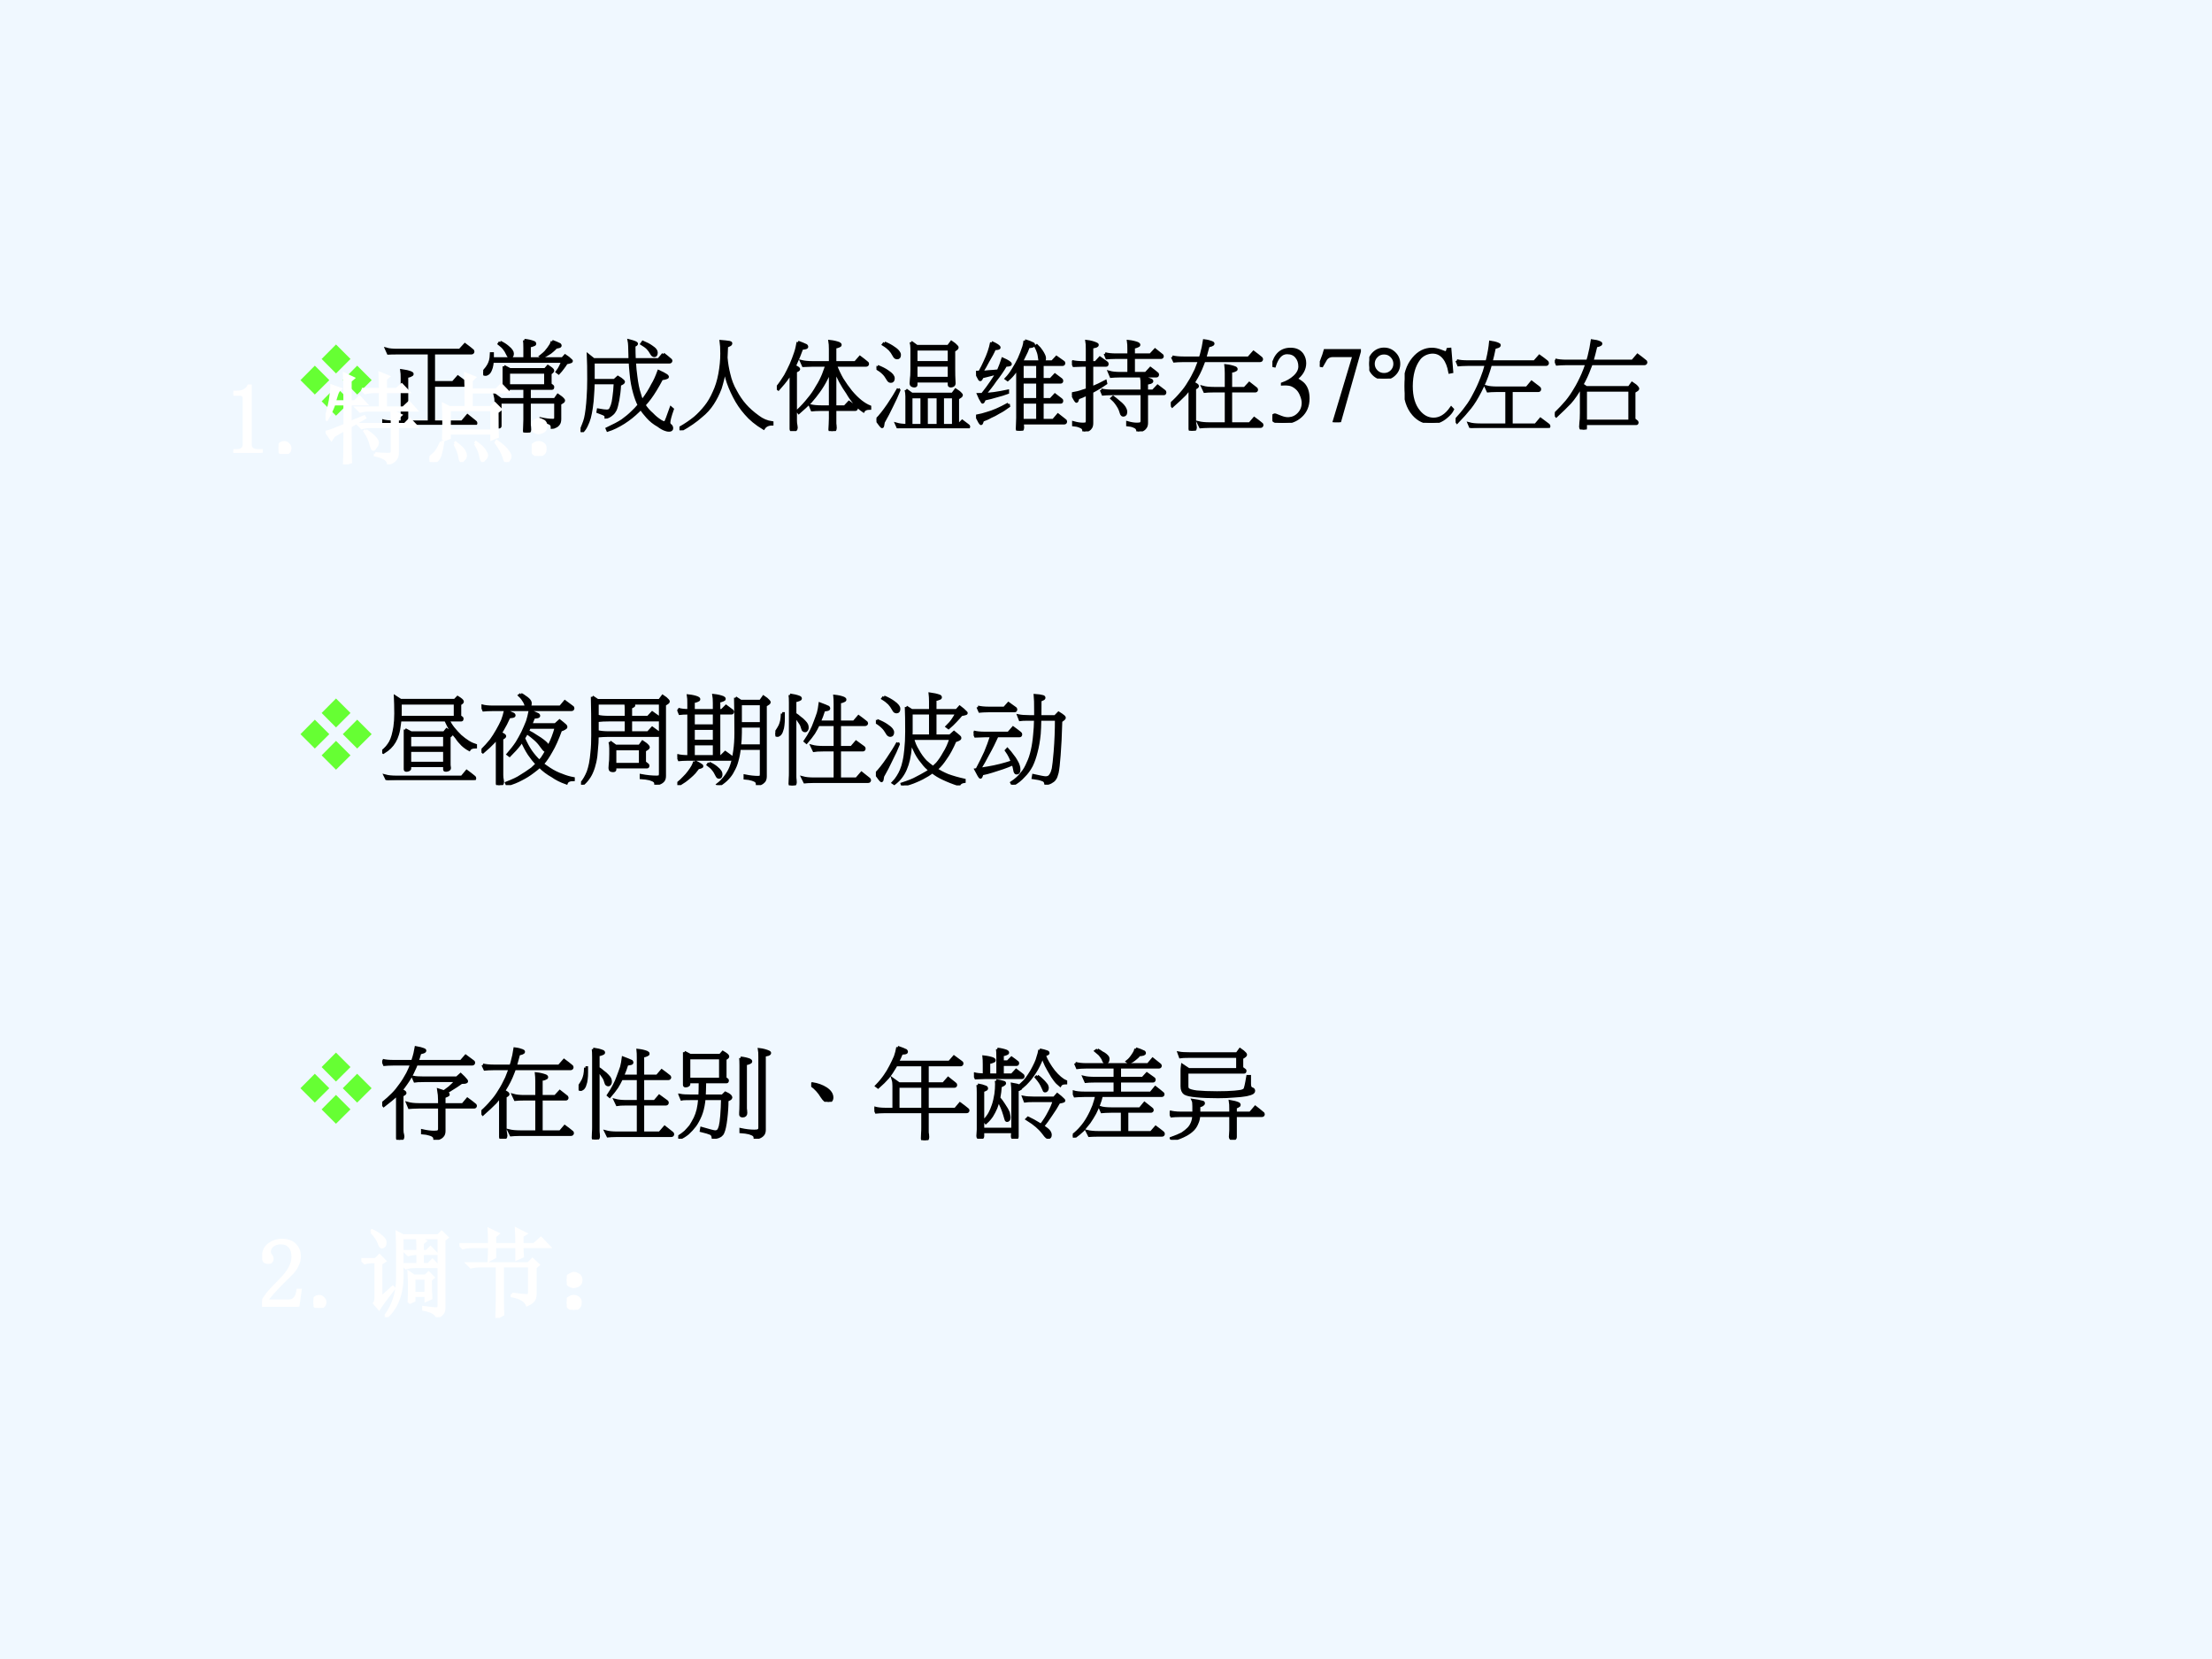 <?xml version="1.0" encoding="UTF-8" standalone="no"?>
<!DOCTYPE svg PUBLIC "-//W3C//DTD SVG 1.1//EN" "http://www.w3.org/Graphics/SVG/1.1/DTD/svg11.dtd">
<svg xmlns="http://www.w3.org/2000/svg" xmlns:xlink="http://www.w3.org/1999/xlink" version="1.1" width="720pt" height="540pt" viewBox="0 0 720 540">
<rect x="0" y="0" width="720" height="540" fill="#808080" stroke="none"/>
<g enable-background="new">
<g>
<g id="Layer-1" data-name="Artifact">
<clipPath id="cp19">
<path transform="matrix(1,0,0,-1,0,540)" d="M 0 0 L 720 0 L 720 540 L 0 540 Z " fill-rule="evenodd"/>
</clipPath>
<g clip-path="url(#cp19)">
<path transform="matrix(1,0,0,-1,0,540)" d="M 0 0 L 720 0 L 720 540 L 0 540 Z " fill="#f0f8ff" fill-rule="evenodd"/>
</g>
</g>
<g id="Layer-1" data-name="P">
<clipPath id="cp20">
<path transform="matrix(1,0,0,-1,0,540)" d="M 0 0 L 720 0 L 720 540 L 0 540 Z " fill-rule="evenodd"/>
</clipPath>
<g clip-path="url(#cp20)">
<symbol id="font_15_99">
<path d="M .146 .215 L 0 .361 L .146 .508 L .293 .361 L .146 .215 M .215 .576 L .361 .723 L .508 .576 L .361 .429 L .215 .576 M .576 .508 L .723 .361 L .576 .215 L .43 .361 L .576 .508 M .508 .146 L .361 0 L .215 .146 L .361 .293 L .508 .146 Z "/>
</symbol>
<use xlink:href="#font_15_99" transform="matrix(32.064,0,0,-32.064,97.797,135.31)" fill="#66ff33"/>
</g>
</g>
<g id="Layer-1" data-name="P">
<clipPath id="cp22">
<path transform="matrix(1,0,0,-1,0,540)" d="M 0 0 L 720 0 L 720 540 L 0 540 Z " fill-rule="evenodd"/>
</clipPath>
<g clip-path="url(#cp22)">
<symbol id="font_17_3b0b">
<path d="M .043 .769 C .071 .761 .108 .758 .155 .758 L .788 .758 L .84 .815 C .866 .796 .89 .777 .912 .759 C .919 .755 .922 .75 .922 .745 C .922 .735 .916 .729 .905 .729 L .522 .729 L .522 .43 L .719 .43 L .769 .487 C .795 .468 .82 .45 .843 .431 C .849 .427 .852 .423 .852 .418 C .852 .407 .846 .401 .836 .401 L .522 .401 L .522 .03 L .812 .03 L .866 .094 C .894 .072 .919 .052 .943 .032 C .949 .028 .952 .024 .952 .019 C .952 .009 .947 .004 .937 .004 L .112 .004 C .067 .003 .035 .002 .019 0 L 0 .043 C .028 .035 .065 .03 .112 .03 L .202 .03 L .202 .473 C .202 .507 .201 .533 .198 .551 C .236 .546 .267 .539 .291 .529 C .3 .525 .305 .521 .305 .516 C .305 .51 .3 .506 .291 .503 C .279 .496 .265 .493 .25 .491 L .25 .03 L .477 .03 L .477 .729 L .155 .729 C .11 .729 .078 .728 .062 .727 L .043 .769 Z "/>
</symbol>
<symbol id="font_17_2de0">
<path d="M .418 .937 C .455 .933 .486 .926 .511 .916 C .52 .913 .524 .908 .524 .901 C .524 .896 .52 .892 .511 .89 C .499 .884 .485 .88 .469 .879 L .469 .75 L .805 .75 L .832 .78 C .854 .766 .874 .75 .893 .731 C .895 .73 .896 .728 .896 .726 C .896 .721 .889 .717 .875 .714 C .865 .712 .854 .71 .844 .707 C .834 .69 .822 .673 .808 .655 C .795 .637 .781 .62 .766 .604 L .75 .616 C .765 .636 .777 .655 .785 .673 C .794 .69 .8 .706 .805 .722 L .093 .722 C .092 .71 .091 .699 .089 .688 C .086 .668 .081 .651 .075 .638 C .071 .626 .065 .616 .058 .608 C .051 .601 .045 .596 .039 .594 C .034 .591 .029 .59 .024 .59 C .008 .59 0 .595 0 .604 C 0 .61 .004 .618 .012 .627 C .031 .648 .044 .666 .053 .682 C .061 .696 .068 .712 .073 .73 C .078 .748 .081 .771 .082 .801 L .094 .801 L .094 .75 L .422 .75 L .422 .858 C .422 .894 .421 .92 .418 .937 M .172 .918 C .205 .902 .231 .885 .25 .868 C .268 .854 .28 .841 .288 .828 C .294 .819 .297 .81 .297 .801 C .297 .779 .289 .769 .274 .769 C .269 .769 .264 .77 .26 .773 C .257 .776 .253 .783 .248 .793 C .237 .818 .225 .837 .213 .852 C .201 .868 .183 .884 .161 .901 L .172 .918 M .7 .926 C .729 .915 .755 .905 .776 .894 C .78 .89 .782 .887 .782 .883 C .782 .877 .777 .873 .766 .871 C .753 .868 .744 .866 .739 .866 C .728 .853 .715 .841 .701 .829 C .688 .817 .673 .806 .658 .798 C .643 .788 .624 .778 .603 .769 L .586 .776 C .605 .791 .62 .804 .632 .816 C .642 .827 .652 .84 .662 .853 C .671 .866 .679 .878 .687 .89 C .692 .9 .697 .912 .7 .926 M .211 .672 L .271 .64 L .629 .64 L .657 .672 C .69 .651 .707 .637 .707 .629 C .707 .622 .698 .612 .68 .601 L .68 .489 C .689 .483 .696 .477 .702 .472 C .705 .47 .707 .467 .707 .465 C .707 .454 .705 .448 .7 .448 L .469 .448 L .469 .336 L .728 .336 L .758 .379 C .781 .364 .799 .35 .81 .337 C .815 .332 .817 .328 .817 .323 C .817 .317 .804 .307 .778 .293 L .778 .137 C .778 .114 .773 .097 .764 .086 C .756 .075 .745 .066 .732 .061 C .719 .054 .709 .051 .7 .051 C .7 .065 .697 .076 .69 .083 C .683 .091 .67 .098 .652 .104 C .633 .111 .611 .115 .586 .116 L .586 .14 C .631 .13 .671 .125 .707 .125 C .718 .125 .726 .127 .729 .13 C .733 .134 .735 .142 .735 .155 L .735 .308 L .469 .308 L .469 .09 C .469 .074 .469 .064 .471 .06 C .472 .049 .473 .039 .473 .03 C .473 .01 .463 0 .442 0 C .426 0 .418 .005 .418 .015 C .418 .029 .419 .047 .42 .068 C .421 .091 .422 .111 .422 .129 L .422 .308 L .172 .308 L .172 .065 C .172 .058 .166 .055 .153 .055 C .147 .055 .14 .056 .131 .06 C .124 .065 .121 .072 .121 .082 C .121 .093 .122 .108 .124 .127 C .127 .142 .129 .174 .129 .222 L .129 .312 C .129 .337 .126 .359 .121 .379 L .18 .336 L .422 .336 L .422 .448 L .258 .448 L .258 .44 C .258 .435 .254 .43 .246 .427 C .237 .424 .229 .422 .223 .422 C .215 .422 .211 .425 .211 .433 L .211 .672 M .258 .476 L .633 .476 L .633 .612 L .258 .612 L .258 .476 Z "/>
</symbol>
<symbol id="font_17_31b8">
<path d="M .84 .793 C .865 .774 .888 .756 .909 .737 C .915 .734 .918 .73 .918 .726 C .918 .716 .912 .711 .901 .711 L .548 .711 C .551 .658 .556 .61 .562 .567 C .571 .493 .583 .433 .598 .39 C .605 .362 .614 .337 .625 .314 C .63 .321 .633 .326 .637 .331 C .675 .382 .706 .432 .73 .48 C .753 .517 .773 .562 .793 .617 C .825 .603 .851 .589 .871 .576 C .879 .57 .883 .565 .883 .562 C .883 .557 .877 .553 .865 .55 C .85 .545 .836 .543 .824 .543 C .779 .458 .739 .393 .704 .346 C .685 .32 .665 .297 .646 .276 L .646 .274 C .667 .242 .693 .211 .726 .183 C .753 .154 .782 .131 .812 .112 C .827 .102 .84 .097 .851 .097 C .854 .097 .859 .099 .863 .103 C .869 .11 .887 .158 .918 .246 L .933 .233 C .909 .165 .897 .119 .897 .097 C .897 .084 .903 .075 .914 .067 C .922 .06 .926 .05 .926 .039 C .926 .025 .916 .019 .897 .019 C .886 .019 .876 .021 .865 .025 C .844 .031 .818 .045 .789 .067 C .746 .091 .71 .12 .68 .154 C .652 .185 .629 .214 .612 .242 C .603 .232 .594 .222 .585 .214 C .541 .171 .493 .132 .438 .097 C .382 .062 .328 .035 .276 .019 L .269 .035 C .337 .067 .388 .094 .423 .117 C .462 .145 .496 .173 .526 .203 C .547 .222 .57 .246 .594 .275 C .577 .307 .562 .348 .548 .397 C .531 .456 .519 .52 .513 .588 C .508 .635 .505 .676 .503 .711 L .129 .711 L .129 .526 L .344 .526 L .379 .558 C .4 .546 .417 .534 .429 .522 C .434 .517 .437 .513 .437 .511 C .437 .503 .424 .494 .397 .483 C .394 .422 .387 .369 .379 .326 C .37 .281 .362 .248 .353 .228 C .343 .209 .333 .195 .322 .186 C .311 .176 .299 .167 .286 .16 C .274 .154 .264 .151 .258 .151 C .258 .161 .256 .168 .252 .173 C .247 .179 .221 .191 .176 .207 L .179 .226 C .222 .218 .251 .215 .265 .215 C .273 .215 .281 .216 .288 .219 C .293 .22 .298 .225 .303 .232 C .308 .24 .314 .254 .321 .272 C .328 .292 .334 .32 .338 .356 C .344 .393 .348 .441 .351 .5 L .129 .5 C .128 .457 .126 .417 .123 .381 C .121 .337 .117 .293 .11 .248 C .105 .212 .098 .178 .09 .146 C .082 .118 .072 .092 .059 .066 C .049 .044 .034 .022 .015 0 L 0 .011 C .01 .031 .02 .052 .028 .075 C .037 .096 .044 .118 .05 .141 C .056 .167 .061 .197 .065 .231 C .07 .272 .074 .312 .076 .354 C .08 .408 .082 .47 .082 .539 C .082 .639 .081 .72 .078 .781 L .133 .737 L .501 .737 C .5 .757 .5 .774 .5 .789 C .499 .859 .497 .906 .492 .929 C .544 .916 .569 .906 .569 .897 C .569 .892 .561 .885 .543 .879 C .543 .828 .544 .781 .546 .737 L .793 .737 L .84 .793 M .633 .914 C .669 .899 .697 .884 .718 .869 C .737 .857 .751 .845 .76 .833 C .766 .825 .769 .816 .769 .808 C .769 .787 .762 .776 .75 .776 C .744 .776 .739 .778 .734 .781 C .73 .784 .725 .79 .72 .799 C .708 .821 .695 .839 .681 .853 C .666 .868 .646 .882 .621 .897 L .633 .914 Z "/>
</symbol>
<symbol id="font_17_1e62">
<path d="M .422 .903 C .452 .901 .481 .897 .509 .893 C .518 .891 .522 .888 .522 .883 C .522 .876 .518 .871 .508 .866 C .499 .862 .489 .857 .479 .853 C .478 .811 .476 .773 .474 .738 C .479 .677 .489 .621 .502 .57 C .516 .508 .538 .451 .568 .399 C .596 .346 .628 .298 .666 .255 C .7 .216 .744 .177 .798 .138 C .841 .105 .888 .085 .94 .078 L .94 .063 C .901 .063 .872 .049 .854 .021 C .779 .066 .719 .116 .674 .169 C .627 .222 .588 .28 .557 .341 C .523 .407 .497 .47 .48 .531 C .473 .562 .466 .594 .462 .626 C .461 .621 .461 .617 .46 .613 C .448 .547 .432 .484 .414 .426 C .392 .368 .366 .318 .337 .273 C .306 .225 .267 .181 .22 .144 C .168 .097 .099 .049 .011 0 L 0 .021 C .062 .056 .114 .092 .157 .127 C .196 .16 .231 .198 .265 .24 C .298 .281 .327 .33 .352 .388 C .376 .439 .396 .501 .409 .572 C .422 .643 .429 .712 .429 .779 C .429 .835 .426 .876 .422 .903 Z "/>
</symbol>
<symbol id="font_17_1efb">
<path d="M .215 .903 C .247 .892 .274 .88 .298 .869 C .302 .865 .305 .86 .305 .856 C .305 .85 .298 .846 .285 .844 C .271 .841 .26 .84 .254 .84 C .234 .784 .212 .73 .188 .679 C .184 .671 .181 .664 .178 .659 C .208 .646 .223 .636 .223 .629 C .223 .623 .212 .616 .19 .606 L .19 .106 C .19 .085 .192 .069 .195 .059 C .197 .049 .198 .042 .198 .036 C .198 .016 .187 .005 .163 .004 C .15 .004 .144 .009 .144 .021 L .144 .595 C .134 .578 .124 .562 .113 .546 C .086 .507 .053 .467 .016 .426 L 0 .438 C .035 .481 .063 .523 .087 .562 C .106 .596 .124 .633 .143 .674 C .161 .715 .176 .755 .188 .791 C .2 .824 .208 .862 .215 .903 M .25 .707 C .278 .7 .315 .696 .362 .696 L .543 .696 L .543 .832 C .543 .867 .541 .894 .538 .911 C .576 .907 .607 .899 .631 .89 C .639 .886 .644 .881 .644 .875 C .644 .87 .639 .866 .631 .863 C .618 .857 .605 .854 .59 .852 L .59 .696 L .797 .696 L .844 .75 C .868 .732 .892 .714 .913 .696 C .919 .693 .922 .689 .922 .684 C .922 .673 .916 .668 .905 .668 L .596 .668 C .617 .615 .639 .568 .663 .527 C .69 .484 .72 .441 .753 .4 C .786 .361 .819 .328 .853 .301 C .885 .276 .916 .258 .944 .247 L .944 .231 C .911 .231 .889 .222 .879 .204 C .846 .226 .817 .253 .792 .283 C .763 .316 .738 .352 .717 .389 C .693 .423 .669 .461 .646 .503 C .628 .536 .609 .577 .59 .626 L .59 .247 L .69 .247 L .733 .293 C .757 .277 .779 .261 .8 .246 C .806 .243 .809 .239 .809 .235 C .809 .224 .805 .219 .797 .219 L .59 .219 L .59 .09 C .59 .076 .59 .066 .592 .061 C .593 .049 .594 .039 .594 .032 C .594 .011 .583 0 .562 0 C .546 0 .538 .005 .538 .016 C .538 .03 .539 .048 .541 .069 C .542 .092 .543 .112 .543 .129 L .543 .219 L .452 .219 C .407 .218 .375 .217 .358 .215 L .34 .258 C .368 .251 .405 .247 .452 .247 L .543 .247 L .543 .619 C .531 .588 .518 .559 .504 .533 C .481 .486 .455 .444 .427 .405 C .401 .369 .373 .333 .341 .297 C .308 .264 .269 .228 .223 .188 L .211 .204 C .256 .246 .294 .288 .325 .328 C .357 .365 .385 .407 .41 .452 C .434 .489 .454 .529 .472 .572 C .485 .607 .497 .639 .507 .668 L .362 .668 C .317 .667 .285 .666 .269 .665 L .25 .707 Z "/>
</symbol>
<symbol id="font_17_3dd1">
<path d="M .082 .867 C .122 .85 .153 .833 .177 .815 C .198 .802 .213 .788 .223 .774 C .23 .765 .234 .756 .234 .746 C .234 .725 .227 .715 .211 .715 C .205 .715 .2 .716 .194 .719 C .189 .721 .184 .728 .178 .739 C .165 .764 .151 .784 .136 .8 C .119 .817 .098 .834 .07 .851 L .082 .867 M .011 .629 C .054 .612 .087 .595 .111 .578 C .133 .564 .149 .55 .16 .536 C .167 .526 .171 .517 .171 .508 C .171 .486 .163 .476 .147 .476 C .142 .476 .136 .477 .13 .48 C .125 .483 .12 .49 .114 .501 C .1 .526 .085 .546 .069 .561 C .052 .578 .029 .595 0 .612 L .011 .629 M .222 .401 L .229 .387 C .209 .337 .185 .284 .157 .229 C .13 .172 .101 .116 .07 .062 C .066 .03 .062 .015 .058 .015 C .053 .015 .034 .038 0 .086 C .038 .124 .078 .175 .121 .238 C .163 .301 .197 .355 .222 .401 M .351 .875 L .41 .832 L .729 .832 L .761 .875 C .784 .86 .801 .846 .812 .833 C .818 .828 .82 .824 .82 .819 C .82 .813 .809 .803 .785 .789 L .785 .597 C .785 .549 .786 .517 .787 .502 C .788 .483 .789 .468 .789 .457 C .789 .447 .785 .44 .778 .435 C .769 .431 .762 .429 .757 .429 C .744 .429 .738 .433 .738 .44 L .738 .479 L .402 .479 L .402 .44 C .402 .433 .396 .429 .382 .429 C .377 .429 .37 .431 .361 .435 C .354 .44 .351 .447 .351 .457 C .351 .468 .352 .483 .354 .502 C .357 .517 .359 .549 .359 .597 L .359 .808 C .359 .833 .356 .855 .351 .875 M .402 .508 L .738 .508 L .738 .64 L .402 .64 L .402 .508 M .402 .668 L .738 .668 L .738 .804 L .402 .804 L .402 .668 M .3 .39 L .359 .347 L .772 .347 L .804 .39 C .827 .376 .844 .362 .855 .349 C .861 .344 .863 .34 .863 .336 C .863 .329 .85 .319 .824 .304 L .824 .03 L .828 .03 L .871 .073 C .892 .058 .911 .043 .93 .028 C .934 .026 .937 .022 .937 .019 C .937 .009 .933 .004 .925 .004 L .316 .004 C .27 .003 .239 .002 .222 0 L .203 .043 C .23 .035 .265 .031 .308 .03 L .308 .323 C .308 .349 .305 .371 .3 .39 M .351 .03 L .461 .03 L .461 .319 L .351 .319 L .351 .03 M .507 .03 L .625 .03 L .625 .319 L .507 .319 L .507 .03 M .671 .03 L .781 .03 L .781 .319 L .671 .319 L .671 .03 Z "/>
</symbol>
<symbol id="font_17_4e9c">
<path d="M .157 .896 C .209 .873 .235 .855 .235 .844 C .235 .837 .22 .833 .188 .832 C .171 .793 .148 .751 .121 .706 C .102 .668 .08 .631 .057 .595 C .08 .595 .104 .597 .127 .6 C .161 .602 .194 .604 .225 .608 C .226 .61 .227 .612 .228 .613 C .245 .652 .259 .69 .271 .728 C .323 .705 .349 .688 .349 .676 C .349 .669 .333 .665 .301 .664 C .273 .616 .238 .564 .195 .51 C .163 .462 .126 .415 .086 .37 C .118 .371 .15 .374 .182 .378 C .232 .385 .279 .394 .321 .403 L .321 .387 C .285 .374 .249 .362 .211 .353 C .172 .341 .13 .33 .086 .321 C .077 .3 .071 .289 .067 .289 C .065 .289 .063 .291 .061 .296 C .047 .317 .035 .341 .024 .368 C .038 .368 .051 .368 .064 .369 C .102 .417 .133 .459 .157 .495 C .179 .526 .198 .557 .213 .586 C .194 .58 .175 .575 .156 .57 C .127 .562 .096 .555 .063 .547 C .054 .527 .048 .517 .043 .517 C .041 .517 .039 .519 .036 .522 C .023 .544 .011 .568 0 .594 C .013 .594 .025 .594 .037 .595 C .059 .634 .077 .67 .09 .7 C .107 .735 .12 .768 .131 .799 C .142 .831 .151 .864 .157 .896 M .328 .271 L .332 .25 C .296 .223 .263 .202 .235 .188 C .205 .169 .175 .154 .147 .142 C .122 .127 .095 .116 .067 .106 C .06 .083 .055 .071 .051 .071 C .046 .071 .03 .097 .004 .149 C .044 .157 .079 .165 .11 .176 C .14 .184 .173 .196 .208 .211 C .243 .226 .283 .246 .328 .271 M .496 .914 C .527 .906 .555 .895 .58 .882 C .584 .878 .586 .874 .586 .871 C .586 .866 .582 .862 .573 .858 C .558 .854 .545 .853 .532 .853 C .52 .819 .506 .787 .49 .758 C .481 .738 .471 .719 .46 .7 L .655 .7 C .655 .7 .654 .701 .653 .701 C .648 .706 .646 .714 .646 .723 C .642 .755 .638 .78 .632 .796 C .627 .813 .618 .833 .606 .856 L .617 .864 C .637 .845 .653 .826 .665 .807 C .674 .794 .682 .779 .689 .764 C .694 .753 .696 .744 .696 .735 C .696 .726 .694 .717 .689 .709 C .686 .704 .683 .701 .679 .7 L .774 .7 L .817 .746 C .841 .73 .863 .714 .883 .699 C .889 .696 .892 .692 .892 .688 C .892 .677 .887 .672 .879 .672 L .672 .672 L .672 .521 L .758 .521 L .801 .567 C .823 .55 .844 .535 .864 .52 C .869 .516 .871 .512 .871 .508 C .871 .498 .868 .493 .86 .493 L .672 .493 L .672 .317 L .758 .317 L .801 .364 C .823 .347 .844 .331 .864 .316 C .869 .313 .871 .309 .871 .305 C .871 .294 .868 .289 .86 .289 L .672 .289 L .672 .106 L .785 .106 L .832 .161 C .857 .142 .88 .124 .902 .106 C .908 .103 .91 .099 .91 .094 C .91 .083 .905 .078 .896 .078 L .469 .078 C .469 .07 .47 .064 .472 .061 C .473 .049 .474 .039 .474 .032 C .474 .011 .463 0 .442 0 C .426 0 .418 .006 .418 .017 C .418 .03 .419 .048 .42 .069 C .421 .092 .422 .112 .422 .129 L .422 .636 C .411 .618 .399 .602 .387 .587 C .37 .564 .349 .541 .321 .517 L .306 .528 C .333 .556 .356 .587 .375 .619 C .397 .654 .418 .691 .437 .73 C .455 .771 .471 .811 .484 .852 C .49 .871 .494 .892 .496 .914 M .469 .106 L .625 .106 L .625 .289 L .469 .289 L .469 .106 M .625 .317 L .625 .493 L .469 .493 L .469 .317 L .625 .317 M .625 .521 L .625 .672 L .469 .672 L .469 .521 L .625 .521 Z "/>
</symbol>
<symbol id="font_17_32a9">
<path d="M 0 .71 C .028 .703 .065 .699 .112 .699 L .155 .699 L .155 .835 C .155 .873 .154 .899 .151 .914 C .187 .91 .219 .901 .246 .889 C .254 .886 .258 .882 .258 .878 C .258 .872 .253 .868 .244 .864 C .231 .86 .217 .857 .202 .854 L .202 .699 L .241 .699 L .284 .746 C .308 .729 .33 .713 .351 .698 C .356 .695 .358 .691 .358 .687 C .358 .676 .355 .671 .348 .671 L .202 .671 L .202 .443 C .206 .445 .21 .446 .213 .447 C .249 .462 .292 .481 .34 .507 L .344 .488 C .304 .46 .269 .438 .239 .422 C .226 .415 .214 .408 .202 .402 L .202 .085 C .202 .063 .198 .046 .188 .035 C .181 .024 .169 .016 .154 .01 C .142 .003 .131 0 .12 0 L .118 .017 C .117 .023 .115 .028 .111 .032 C .105 .04 .093 .047 .076 .053 C .059 .06 .038 .064 .016 .066 L .016 .089 C .051 .079 .083 .074 .112 .074 C .13 .074 .141 .076 .146 .08 C .152 .084 .155 .094 .155 .109 L .155 .379 C .152 .377 .149 .376 .147 .375 C .12 .361 .091 .349 .062 .339 C .055 .315 .05 .304 .047 .304 C .041 .304 .025 .33 0 .382 C .041 .389 .078 .398 .11 .41 C .125 .414 .14 .419 .155 .424 L .155 .671 L .112 .671 C .067 .67 .035 .669 .019 .668 L 0 .71 M .336 .789 C .364 .781 .401 .777 .448 .777 L .577 .777 L .577 .835 C .577 .87 .576 .896 .573 .914 C .611 .91 .642 .902 .666 .893 C .675 .889 .68 .884 .68 .878 C .68 .873 .675 .869 .666 .866 C .654 .86 .64 .856 .625 .854 L .625 .777 L .797 .777 L .844 .828 C .867 .81 .889 .793 .909 .776 C .915 .773 .918 .769 .918 .765 C .918 .755 .914 .75 .905 .75 L .625 .75 L .625 .589 L .75 .589 L .797 .64 C .82 .623 .842 .606 .862 .589 C .868 .586 .87 .582 .87 .578 C .87 .567 .866 .562 .858 .562 L .491 .562 C .446 .561 .414 .56 .397 .558 L .379 .601 C .407 .593 .444 .589 .491 .589 L .577 .589 L .577 .75 L .448 .75 C .403 .749 .371 .748 .354 .746 L .336 .789 M .297 .421 C .325 .414 .362 .41 .409 .41 L .711 .41 L .711 .468 C .711 .506 .71 .532 .707 .546 C .743 .542 .774 .534 .802 .521 C .808 .519 .812 .515 .812 .511 C .812 .505 .807 .5 .799 .497 C .785 .493 .771 .49 .758 .488 L .758 .41 L .823 .41 L .87 .46 C .894 .442 .916 .425 .937 .409 C .942 .406 .944 .402 .944 .398 C .944 .387 .941 .382 .934 .382 L .758 .382 L .758 .085 C .758 .063 .752 .046 .741 .035 C .733 .024 .72 .016 .704 .01 C .69 .003 .678 0 .668 0 L .666 .017 C .664 .023 .661 .028 .658 .032 C .652 .04 .641 .047 .625 .053 C .608 .06 .588 .064 .565 .066 L .565 .089 C .6 .079 .631 .074 .659 .074 C .68 .074 .693 .076 .699 .08 C .707 .084 .711 .094 .711 .109 L .711 .382 L .409 .382 C .364 .381 .332 .38 .315 .378 L .297 .421 M .418 .347 C .438 .332 .456 .317 .473 .302 C .491 .288 .506 .275 .517 .262 C .528 .249 .536 .237 .54 .227 C .545 .217 .547 .208 .547 .199 C .547 .188 .545 .18 .542 .174 C .536 .167 .53 .164 .522 .164 C .517 .164 .513 .166 .509 .169 C .505 .172 .501 .18 .498 .193 C .493 .21 .487 .227 .478 .243 C .469 .259 .459 .274 .448 .289 C .438 .303 .424 .318 .405 .335 L .418 .347 Z "/>
</symbol>
<symbol id="font_17_26d0">
<path d="M .015 .75 C .043 .743 .081 .739 .129 .739 L .299 .739 C .303 .751 .306 .763 .31 .774 C .324 .825 .334 .871 .34 .914 C .373 .91 .398 .903 .415 .896 C .424 .893 .429 .889 .429 .883 C .429 .878 .423 .873 .412 .869 C .399 .865 .388 .862 .379 .86 C .367 .814 .356 .774 .346 .739 L .789 .739 L .84 .797 C .866 .778 .89 .759 .913 .74 C .919 .736 .922 .732 .922 .728 C .922 .716 .916 .711 .905 .711 L .337 .711 C .332 .696 .326 .682 .321 .669 C .299 .61 .271 .555 .238 .503 C .234 .496 .231 .49 .228 .484 C .257 .471 .272 .46 .272 .453 C .272 .447 .262 .439 .242 .43 L .242 .103 C .242 .081 .244 .065 .247 .055 C .249 .046 .25 .038 .25 .032 C .25 .012 .238 .001 .215 0 C .201 0 .194 .006 .194 .017 L .194 .436 C .177 .411 .16 .389 .143 .37 C .109 .335 .066 .295 .015 .25 L 0 .271 C .044 .31 .079 .347 .107 .381 C .134 .411 .16 .446 .184 .487 C .208 .524 .231 .567 .255 .618 C .267 .647 .279 .678 .291 .711 L .129 .711 C .083 .71 .051 .709 .035 .707 L .015 .75 M .324 .442 C .352 .434 .39 .43 .437 .43 L .562 .43 L .562 .582 C .562 .617 .56 .644 .558 .661 C .595 .657 .626 .649 .65 .64 C .66 .636 .664 .631 .664 .625 C .664 .62 .66 .616 .65 .613 C .639 .607 .625 .604 .608 .603 L .608 .43 L .75 .43 L .797 .481 C .82 .463 .842 .446 .862 .43 C .868 .426 .871 .423 .871 .418 C .871 .408 .867 .403 .858 .403 L .608 .403 L .608 .071 L .801 .071 L .847 .125 C .872 .107 .896 .089 .917 .071 C .923 .068 .926 .064 .926 .06 C .926 .049 .921 .043 .91 .043 L .394 .043 C .348 .042 .317 .041 .301 .039 L .28 .082 C .308 .075 .346 .071 .394 .071 L .562 .071 L .562 .403 L .437 .403 C .391 .403 .36 .401 .344 .399 L .324 .442 Z "/>
</symbol>
<use xlink:href="#font_17_3b0b" transform="matrix(32.064,0,0,-32.064,124.402,138.285)"/>
<use xlink:href="#font_17_2de0" transform="matrix(32.064,0,0,-32.064,157.282,140.79)"/>
<use xlink:href="#font_17_31b8" transform="matrix(32.064,0,0,-32.064,188.972,140.664)"/>
<use xlink:href="#font_17_1e62" transform="matrix(32.064,0,0,-32.064,221.162,140.07)"/>
<use xlink:href="#font_17_1efb" transform="matrix(32.064,0,0,-32.064,252.85,140.32)"/>
<use xlink:href="#font_17_3dd1" transform="matrix(32.064,0,0,-32.064,285.287,139.412)"/>
<use xlink:href="#font_17_4e9c" transform="matrix(32.064,0,0,-32.064,317.695,140.195)"/>
<use xlink:href="#font_17_32a9" transform="matrix(32.064,0,0,-32.064,348.914,140.414)"/>
<use xlink:href="#font_17_26d0" transform="matrix(32.064,0,0,-32.064,381.1,140.195)"/>
<use xlink:href="#font_17_3b0b" stroke-width=".029" stroke-linecap="butt" stroke-miterlimit="10" stroke-linejoin="miter" transform="matrix(32.064,0,0,-32.064,124.402,138.285)" fill="none" stroke="#000000"/>
<use xlink:href="#font_17_2de0" stroke-width=".029" stroke-linecap="butt" stroke-miterlimit="10" stroke-linejoin="miter" transform="matrix(32.064,0,0,-32.064,157.282,140.79)" fill="none" stroke="#000000"/>
<use xlink:href="#font_17_31b8" stroke-width=".029" stroke-linecap="butt" stroke-miterlimit="10" stroke-linejoin="miter" transform="matrix(32.064,0,0,-32.064,188.972,140.664)" fill="none" stroke="#000000"/>
<use xlink:href="#font_17_1e62" stroke-width=".029" stroke-linecap="butt" stroke-miterlimit="10" stroke-linejoin="miter" transform="matrix(32.064,0,0,-32.064,221.162,140.07)" fill="none" stroke="#000000"/>
<use xlink:href="#font_17_1efb" stroke-width=".029" stroke-linecap="butt" stroke-miterlimit="10" stroke-linejoin="miter" transform="matrix(32.064,0,0,-32.064,252.85,140.32)" fill="none" stroke="#000000"/>
<use xlink:href="#font_17_3dd1" stroke-width=".029" stroke-linecap="butt" stroke-miterlimit="10" stroke-linejoin="miter" transform="matrix(32.064,0,0,-32.064,285.287,139.412)" fill="none" stroke="#000000"/>
<use xlink:href="#font_17_4e9c" stroke-width=".029" stroke-linecap="butt" stroke-miterlimit="10" stroke-linejoin="miter" transform="matrix(32.064,0,0,-32.064,317.695,140.195)" fill="none" stroke="#000000"/>
<use xlink:href="#font_17_32a9" stroke-width=".029" stroke-linecap="butt" stroke-miterlimit="10" stroke-linejoin="miter" transform="matrix(32.064,0,0,-32.064,348.914,140.414)" fill="none" stroke="#000000"/>
<use xlink:href="#font_17_26d0" stroke-width=".029" stroke-linecap="butt" stroke-miterlimit="10" stroke-linejoin="miter" transform="matrix(32.064,0,0,-32.064,381.1,140.195)" fill="none" stroke="#000000"/>
</g>
</g>
<g id="Layer-1" data-name="Span">
<clipPath id="cp24">
<path transform="matrix(1,0,0,-1,0,540)" d="M 0 0 L 720 0 L 720 540 L 0 540 Z " fill-rule="evenodd"/>
</clipPath>
<g clip-path="url(#cp24)">
<symbol id="font_19_34">
<path d="M .363 .247 C .363 .173 .338 .113 .288 .068 C .239 .023 .176 0 .1 0 C .077 0 .057 .003 .038 .01 C .013 .019 0 .032 0 .048 C 0 .06 .003 .069 .01 .075 C .016 .08 .023 .082 .031 .08 C .05 .073 .069 .065 .089 .057 C .118 .046 .145 .041 .168 .043 C .208 .046 .242 .062 .27 .093 C .298 .123 .312 .16 .312 .203 C .312 .223 .307 .246 .297 .273 C .284 .309 .266 .336 .244 .354 C .223 .372 .202 .383 .183 .388 C .163 .393 .136 .395 .101 .393 L .101 .396 C .15 .413 .191 .437 .224 .467 C .26 .5 .278 .535 .278 .572 C .278 .611 .267 .644 .244 .671 C .222 .698 .19 .711 .149 .711 C .091 .711 .049 .666 .021 .577 L .003 .581 C .029 .692 .09 .748 .185 .748 C .237 .748 .277 .73 .303 .693 C .32 .667 .329 .638 .329 .606 C .329 .545 .299 .491 .239 .446 C .279 .424 .305 .405 .318 .39 C .348 .356 .363 .308 .363 .247 Z "/>
</symbol>
<symbol id="font_19_38">
<path d="M .403 .718 L .2 0 L .143 0 L .346 .676 L .133 .676 C .104 .676 .081 .666 .064 .646 C .062 .644 .049 .619 .022 .573 L 0 .576 L .04 .684 L .053 .728 L .403 .728 L .403 .718 Z "/>
</symbol>
<use xlink:href="#font_19_34" transform="matrix(32.064,0,0,-32.064,414.158,137.627)"/>
<use xlink:href="#font_19_38" transform="matrix(32.064,0,0,-32.064,429.586,137.439)"/>
<use xlink:href="#font_19_34" stroke-width=".029" stroke-linecap="butt" stroke-miterlimit="10" stroke-linejoin="miter" transform="matrix(32.064,0,0,-32.064,414.158,137.627)" fill="none" stroke="#000000"/>
<use xlink:href="#font_19_38" stroke-width=".029" stroke-linecap="butt" stroke-miterlimit="10" stroke-linejoin="miter" transform="matrix(32.064,0,0,-32.064,429.586,137.439)" fill="none" stroke="#000000"/>
</g>
</g>
<g id="Layer-1" data-name="Span">
<clipPath id="cp26">
<path transform="matrix(1,0,0,-1,0,540)" d="M 0 0 L 720 0 L 720 540 L 0 540 Z " fill-rule="evenodd"/>
</clipPath>
<g clip-path="url(#cp26)">
<symbol id="font_1b_71">
<path d="M .3 .15 C .3 .109 .286 .073 .256 .044 C .227 .015 .192 0 .15 0 C .109 0 .073 .015 .044 .044 C .015 .073 0 .109 0 .15 C 0 .191 .015 .227 .044 .256 C .073 .285 .109 .3 .15 .3 C .192 .3 .227 .285 .256 .256 C .286 .227 .3 .191 .3 .15 M .259 .15 C .259 .18 .248 .206 .227 .227 C .206 .249 .18 .259 .15 .259 C .12 .259 .094 .249 .073 .227 C .052 .206 .041 .18 .041 .15 C .041 .12 .052 .094 .073 .073 C .094 .052 .12 .042 .15 .042 C .18 .042 .206 .052 .227 .073 C .248 .094 .259 .12 .259 .15 Z "/>
</symbol>
<use xlink:href="#font_1b_71" transform="matrix(32.064,0,0,-32.064,445.697,123.223)"/>
<use xlink:href="#font_1b_71" stroke-width=".029" stroke-linecap="butt" stroke-miterlimit="10" stroke-linejoin="miter" transform="matrix(32.064,0,0,-32.064,445.697,123.223)" fill="none" stroke="#000000"/>
</g>
</g>
<g id="Layer-1" data-name="Span">
<clipPath id="cp28">
<path transform="matrix(1,0,0,-1,0,540)" d="M 0 0 L 720 0 L 720 540 L 0 540 Z " fill-rule="evenodd"/>
</clipPath>
<g clip-path="url(#cp28)">
<symbol id="font_19_44">
<path d="M .487 .136 C .476 .112 .455 .087 .425 .062 C .378 .021 .327 0 .272 0 C .201 0 .14 .029 .09 .086 C .03 .154 0 .25 0 .374 C 0 .489 .03 .581 .089 .652 C .142 .716 .205 .748 .277 .748 C .305 .748 .334 .742 .365 .73 C .396 .719 .413 .713 .414 .713 C .426 .713 .434 .724 .439 .746 L .46 .748 L .479 .518 L .458 .514 C .447 .576 .428 .624 .4 .659 C .369 .698 .33 .717 .284 .717 C .259 .717 .234 .711 .209 .7 C .182 .687 .16 .67 .144 .647 C .094 .58 .069 .488 .068 .372 C .068 .263 .093 .177 .144 .116 C .186 .064 .236 .038 .294 .038 C .361 .038 .421 .076 .473 .151 L .487 .136 Z "/>
</symbol>
<use xlink:href="#font_19_44" transform="matrix(32.064,0,0,-32.064,457.21,137.627)"/>
<use xlink:href="#font_19_44" stroke-width=".029" stroke-linecap="butt" stroke-miterlimit="10" stroke-linejoin="miter" transform="matrix(32.064,0,0,-32.064,457.21,137.627)" fill="none" stroke="#000000"/>
</g>
</g>
<g id="Layer-1" data-name="P">
<clipPath id="cp29">
<path transform="matrix(1,0,0,-1,0,540)" d="M 0 0 L 720 0 L 720 540 L 0 540 Z " fill-rule="evenodd"/>
</clipPath>
<g clip-path="url(#cp29)">
<symbol id="font_17_2d8e">
<path d="M .012 .683 C .04 .675 .077 .672 .125 .672 L .317 .672 C .32 .68 .322 .688 .324 .697 C .339 .76 .349 .818 .354 .871 C .388 .866 .414 .859 .431 .851 C .44 .848 .444 .844 .444 .84 C .444 .834 .439 .829 .428 .825 C .415 .821 .403 .817 .394 .815 C .383 .761 .372 .713 .361 .672 L .801 .672 L .851 .729 C .877 .711 .901 .692 .925 .673 C .93 .669 .933 .665 .933 .66 C .933 .649 .928 .644 .918 .644 L .354 .644 C .348 .619 .341 .598 .335 .579 C .312 .506 .283 .437 .249 .372 C .215 .305 .181 .25 .147 .207 C .112 .163 .068 .113 .015 .058 L 0 .078 C .046 .128 .083 .173 .113 .215 C .141 .251 .167 .294 .192 .344 C .217 .39 .242 .444 .266 .506 C .283 .548 .298 .594 .311 .644 L .125 .644 C .079 .643 .047 .642 .03 .64 L .012 .683 M .308 .418 C .336 .41 .374 .406 .422 .406 L .723 .406 L .772 .465 C .799 .445 .823 .425 .847 .407 C .852 .403 .854 .399 .854 .394 C .854 .384 .85 .379 .84 .379 L .565 .379 L .565 .031 L .812 .031 L .862 .09 C .89 .07 .915 .05 .939 .032 C .945 .028 .948 .024 .948 .019 C .948 .009 .943 .004 .933 .004 L .25 .004 C .204 .003 .172 .002 .155 0 L .137 .043 C .165 .035 .202 .031 .25 .031 L .519 .031 L .519 .379 L .422 .379 C .376 .378 .344 .377 .328 .375 L .308 .418 Z "/>
</symbol>
<symbol id="font_17_239b">
<path d="M .004 .707 C .032 .699 .07 .695 .117 .695 L .333 .695 C .338 .711 .342 .726 .346 .739 C .361 .798 .372 .852 .379 .902 C .412 .898 .437 .892 .454 .884 C .463 .881 .468 .877 .468 .871 C .468 .866 .462 .861 .451 .857 C .438 .853 .427 .85 .418 .849 C .404 .79 .391 .739 .378 .695 L .789 .695 L .84 .755 C .867 .735 .892 .716 .916 .696 C .922 .693 .925 .689 .925 .685 C .925 .674 .92 .668 .91 .668 L .37 .668 C .365 .653 .36 .639 .354 .626 C .332 .565 .306 .509 .276 .457 L .32 .427 L .754 .427 L .785 .47 C .809 .455 .826 .441 .836 .428 C .84 .423 .843 .418 .843 .414 C .843 .408 .83 .398 .804 .384 L .804 .103 C .813 .095 .822 .089 .83 .082 C .834 .079 .836 .077 .836 .074 C .836 .064 .833 .06 .828 .06 L .312 .06 L .312 .013 C .312 .004 .305 0 .293 0 C .287 0 .28 .002 .271 .006 C .264 .012 .261 .019 .261 .027 C .261 .039 .262 .054 .264 .073 C .267 .088 .269 .12 .269 .168 L .269 .402 C .269 .417 .268 .429 .267 .438 C .265 .436 .264 .434 .263 .432 C .228 .369 .192 .317 .156 .276 C .118 .236 .071 .19 .015 .138 L 0 .156 C .049 .204 .089 .247 .121 .285 C .15 .32 .178 .361 .205 .407 C .232 .45 .258 .501 .284 .56 C .299 .594 .312 .63 .325 .668 L .117 .668 C .071 .667 .039 .666 .022 .664 L .004 .707 M .312 .086 L .761 .086 L .761 .399 L .312 .399 L .312 .086 Z "/>
</symbol>
<use xlink:href="#font_17_2d8e" transform="matrix(32.064,0,0,-32.064,473.797,139.287)"/>
<use xlink:href="#font_17_239b" transform="matrix(32.064,0,0,-32.064,506.087,139.819)"/>
<use xlink:href="#font_17_2d8e" stroke-width=".029" stroke-linecap="butt" stroke-miterlimit="10" stroke-linejoin="miter" transform="matrix(32.064,0,0,-32.064,473.797,139.287)" fill="none" stroke="#000000"/>
<use xlink:href="#font_17_239b" stroke-width=".029" stroke-linecap="butt" stroke-miterlimit="10" stroke-linejoin="miter" transform="matrix(32.064,0,0,-32.064,506.087,139.819)" fill="none" stroke="#000000"/>
</g>
</g>
<g id="Layer-1" data-name="P">
<clipPath id="cp30">
<path transform="matrix(1,0,0,-1,0,540)" d="M 0 0 L 720 0 L 720 540 L 0 540 Z " fill-rule="evenodd"/>
</clipPath>
<g clip-path="url(#cp30)">
<use xlink:href="#font_15_99" transform="matrix(32.064,0,0,-32.064,97.797,250.54)" fill="#66ff33"/>
</g>
</g>
<g id="Layer-1" data-name="P">
<clipPath id="cp31">
<path transform="matrix(1,0,0,-1,0,540)" d="M 0 0 L 720 0 L 720 540 L 0 540 Z " fill-rule="evenodd"/>
</clipPath>
<g clip-path="url(#cp31)">
<symbol id="font_17_35e4">
<path d="M .184 .781 L .184 .676 C .184 .663 .183 .65 .183 .638 L .741 .638 L .741 .781 L .184 .781 M .181 .61 C .179 .593 .177 .577 .175 .562 C .172 .53 .166 .497 .156 .464 C .148 .437 .137 .412 .124 .39 C .112 .369 .097 .35 .078 .331 C .062 .315 .04 .298 .012 .281 L 0 .289 C .018 .304 .035 .32 .049 .336 C .062 .352 .073 .368 .083 .385 C .093 .404 .102 .426 .109 .451 C .117 .48 .123 .51 .128 .54 C .134 .581 .137 .626 .137 .676 C .137 .746 .135 .802 .133 .845 L .187 .81 L .737 .81 L .766 .84 C .799 .82 .815 .805 .815 .797 C .815 .79 .806 .782 .788 .771 L .788 .646 C .796 .641 .802 .636 .808 .632 C .81 .63 .812 .628 .812 .625 C .812 .615 .809 .61 .805 .61 L .668 .61 C .684 .58 .701 .552 .721 .527 C .742 .501 .766 .474 .793 .448 C .82 .424 .847 .404 .874 .387 C .9 .371 .925 .36 .948 .353 L .948 .336 C .915 .336 .893 .327 .883 .31 C .857 .324 .834 .341 .813 .361 C .791 .383 .771 .406 .756 .43 C .736 .452 .718 .477 .7 .504 C .682 .532 .663 .567 .644 .61 L .181 .61 M .233 .513 L .293 .481 L .629 .481 L .655 .513 C .69 .492 .707 .478 .707 .47 C .707 .463 .698 .453 .68 .442 L .68 .168 C .68 .153 .68 .143 .682 .138 C .683 .132 .684 .127 .684 .121 C .684 .109 .672 .102 .647 .099 C .638 .099 .633 .101 .633 .106 L .633 .146 L .28 .146 L .28 .117 C .28 .112 .276 .107 .269 .104 C .259 .1 .252 .099 .245 .099 C .237 .099 .233 .103 .233 .11 L .233 .513 M .28 .172 L .633 .172 L .633 .301 L .28 .301 L .28 .172 M .28 .328 L .633 .328 L .633 .453 L .28 .453 L .28 .328 M .03 .043 C .059 .035 .097 .031 .144 .031 L .809 .031 L .858 .09 C .884 .071 .909 .052 .933 .032 C .938 .029 .94 .025 .94 .021 C .94 .009 .936 .004 .926 .004 L .144 .004 C .098 .003 .067 .002 .051 0 L .03 .043 Z "/>
</symbol>
<symbol id="font_17_28c4">
<path d="M .401 .922 C .417 .913 .43 .905 .441 .896 C .455 .887 .466 .879 .474 .871 C .482 .863 .488 .856 .491 .85 C .494 .844 .496 .838 .496 .832 C .496 .82 .494 .81 .49 .802 C .486 .797 .482 .794 .479 .793 L .801 .793 L .847 .848 C .873 .829 .897 .811 .921 .793 C .926 .79 .929 .787 .929 .782 C .929 .771 .924 .766 .914 .766 L .117 .766 C .071 .765 .039 .764 .022 .762 L .004 .805 C .032 .797 .07 .793 .117 .793 L .459 .793 C .456 .795 .453 .801 .451 .811 C .448 .823 .443 .835 .437 .846 C .43 .857 .423 .868 .416 .878 C .409 .888 .399 .899 .386 .911 L .401 .922 M .242 .754 C .274 .743 .302 .731 .325 .72 C .33 .716 .332 .712 .332 .707 C .332 .702 .326 .698 .312 .696 C .298 .694 .287 .692 .28 .692 C .259 .644 .235 .598 .208 .553 C .202 .544 .197 .535 .191 .528 C .222 .514 .237 .504 .237 .497 C .237 .491 .227 .482 .207 .473 L .207 .102 C .207 .081 .209 .065 .212 .055 C .214 .046 .215 .038 .215 .032 C .215 .012 .203 .001 .179 0 C .166 0 .16 .005 .16 .016 L .16 .482 C .148 .467 .137 .452 .125 .439 C .094 .406 .058 .372 .015 .336 L 0 .348 C .038 .386 .071 .422 .098 .456 C .119 .485 .14 .518 .161 .555 C .181 .59 .199 .624 .213 .656 C .225 .686 .234 .719 .242 .754 M .492 .75 C .524 .739 .552 .728 .575 .716 C .58 .712 .582 .708 .582 .704 C .582 .698 .576 .694 .562 .692 C .548 .69 .537 .688 .53 .688 C .521 .663 .51 .638 .5 .614 L .75 .614 L .793 .653 C .816 .635 .836 .619 .851 .605 C .856 .601 .858 .596 .858 .59 C .858 .585 .853 .58 .843 .575 C .832 .568 .819 .562 .804 .559 C .77 .466 .738 .394 .707 .343 C .678 .291 .651 .25 .624 .221 C .622 .219 .62 .217 .618 .215 C .639 .199 .663 .182 .69 .164 C .733 .136 .776 .115 .817 .101 C .855 .085 .894 .074 .933 .067 L .933 .055 C .894 .055 .87 .043 .862 .021 C .805 .041 .758 .065 .722 .091 C .672 .119 .629 .151 .593 .188 L .591 .19 C .569 .171 .547 .152 .523 .135 C .484 .105 .445 .081 .405 .061 C .363 .038 .315 .019 .261 .004 L .254 .021 C .322 .047 .37 .07 .4 .091 C .431 .109 .468 .134 .513 .166 C .53 .182 .548 .198 .564 .215 C .533 .247 .507 .28 .484 .314 C .457 .355 .433 .401 .412 .45 C .403 .437 .394 .424 .386 .413 C .358 .377 .324 .34 .285 .301 L .269 .313 C .304 .354 .335 .392 .359 .429 C .379 .461 .398 .496 .418 .535 C .436 .574 .452 .61 .466 .646 C .476 .677 .485 .712 .492 .75 M .428 .476 C .453 .42 .478 .375 .501 .342 C .527 .305 .555 .273 .584 .245 C .586 .244 .587 .243 .588 .241 C .598 .252 .607 .262 .615 .272 C .631 .295 .646 .32 .661 .348 L .66 .348 C .654 .348 .648 .35 .643 .354 C .637 .357 .625 .372 .606 .398 C .588 .424 .567 .447 .544 .467 C .523 .486 .495 .508 .461 .532 C .449 .511 .438 .492 .428 .476 M .469 .547 C .502 .531 .532 .513 .558 .495 C .586 .478 .609 .463 .625 .45 C .641 .438 .652 .427 .66 .419 C .666 .411 .671 .404 .674 .396 C .676 .391 .678 .386 .678 .381 C .682 .389 .686 .397 .689 .405 C .716 .455 .739 .516 .758 .586 L .486 .586 C .48 .573 .475 .56 .469 .547 Z "/>
</symbol>
<symbol id="font_17_2410">
<path d="M .114 .892 L .168 .856 L .797 .856 L .829 .899 C .853 .884 .869 .87 .88 .857 C .884 .853 .887 .848 .887 .844 C .887 .838 .874 .828 .848 .813 L .848 .09 C .848 .068 .843 .051 .833 .04 C .824 .03 .811 .021 .795 .015 C .781 .007 .769 .004 .758 .004 C .758 .02 .754 .031 .745 .037 C .736 .045 .72 .052 .697 .059 C .671 .065 .642 .069 .61 .071 L .61 .094 C .668 .083 .719 .078 .766 .078 C .782 .078 .792 .08 .797 .084 C .802 .087 .805 .096 .805 .11 L .805 .828 L .476 .828 C .495 .824 .512 .82 .525 .816 C .533 .814 .536 .81 .536 .805 C .536 .801 .534 .799 .528 .797 C .521 .792 .513 .789 .504 .786 L .504 .685 L .68 .685 L .723 .731 C .746 .715 .768 .699 .789 .684 C .794 .68 .797 .676 .797 .672 C .797 .662 .793 .657 .786 .657 L .504 .657 L .504 .528 L .68 .528 L .723 .575 C .746 .558 .768 .542 .789 .527 C .794 .524 .797 .521 .797 .517 C .797 .506 .793 .5 .786 .5 L .282 .5 C .236 .499 .205 .498 .188 .496 L .168 .539 C .197 .532 .235 .528 .282 .528 L .458 .528 L .458 .657 L .282 .657 C .236 .657 .205 .655 .188 .653 L .168 .696 C .197 .688 .235 .685 .282 .685 L .458 .685 L .458 .754 C .458 .787 .457 .812 .454 .828 L .165 .828 L .165 .5 C .165 .448 .162 .399 .157 .354 C .155 .313 .15 .272 .141 .231 C .133 .197 .124 .165 .112 .137 C .102 .111 .088 .086 .071 .063 C .057 .043 .037 .021 .012 0 L 0 .008 C .016 .027 .03 .047 .042 .068 C .053 .087 .063 .108 .072 .13 C .081 .154 .088 .182 .095 .214 C .102 .252 .107 .29 .11 .328 C .116 .38 .118 .437 .118 .5 C .118 .663 .117 .794 .114 .892 M .293 .435 L .352 .392 L .594 .392 L .625 .435 C .649 .42 .666 .406 .677 .393 C .681 .387 .684 .383 .684 .379 C .684 .373 .671 .363 .645 .348 L .645 .227 C .656 .218 .666 .21 .675 .203 C .678 .201 .68 .199 .68 .196 C .68 .185 .677 .18 .672 .18 L .344 .18 L .344 .153 C .344 .146 .338 .142 .325 .142 C .319 .142 .312 .143 .303 .146 C .296 .152 .293 .16 .293 .168 C .293 .18 .294 .195 .296 .214 C .299 .229 .301 .261 .301 .31 L .301 .368 C .301 .394 .298 .416 .293 .435 M .344 .207 L .602 .207 L .602 .364 L .344 .364 L .344 .207 Z "/>
</symbol>
<symbol id="font_17_36c7">
<path d="M .008 .771 C .035 .762 .071 .758 .116 .758 L .116 .829 C .116 .864 .115 .89 .112 .907 C .15 .903 .181 .896 .205 .886 C .214 .882 .219 .877 .219 .872 C .219 .866 .214 .862 .205 .859 C .193 .853 .179 .849 .163 .848 L .163 .758 L .375 .758 L .375 .832 C .375 .867 .373 .894 .37 .911 C .408 .907 .439 .899 .463 .89 C .472 .886 .477 .881 .477 .875 C .477 .87 .472 .866 .463 .863 C .451 .857 .437 .854 .422 .852 L .422 .758 L .452 .758 L .495 .801 C .516 .786 .536 .771 .555 .756 C .559 .753 .562 .75 .562 .747 C .562 .737 .558 .731 .551 .731 L .422 .731 L .422 .29 L .444 .29 L .487 .332 C .508 .317 .528 .302 .547 .288 C .552 .285 .555 .282 .555 .278 C .555 .267 .551 .262 .543 .262 L .112 .262 C .067 .261 .035 .26 .019 .258 L 0 .301 C .028 .294 .065 .29 .112 .29 L .116 .29 L .116 .731 C .073 .731 .043 .729 .026 .727 L .008 .771 M .163 .29 L .375 .29 L .375 .418 L .163 .418 L .163 .29 M .163 .446 L .375 .446 L .375 .575 L .163 .575 L .163 .446 M .163 .602 L .375 .602 L .375 .731 L .163 .731 L .163 .602 M .176 .239 C .203 .226 .226 .214 .243 .202 C .248 .2 .25 .196 .25 .192 C .25 .188 .246 .185 .239 .183 C .229 .179 .22 .177 .211 .176 C .199 .16 .187 .145 .174 .129 C .16 .113 .144 .099 .128 .085 C .114 .072 .096 .058 .076 .043 C .057 .03 .037 .017 .016 .004 L .004 .016 C .029 .037 .051 .057 .068 .076 C .087 .094 .103 .113 .118 .133 C .134 .154 .146 .173 .156 .19 C .165 .207 .172 .224 .176 .239 M .323 .223 C .355 .208 .381 .192 .399 .176 C .416 .163 .428 .15 .436 .137 C .441 .128 .444 .119 .444 .11 C .444 .09 .438 .079 .426 .079 C .421 .079 .416 .08 .411 .083 C .408 .086 .404 .092 .399 .102 C .388 .125 .377 .144 .364 .159 C .352 .175 .334 .191 .312 .207 L .323 .223 M .59 .887 L .644 .852 L .844 .852 L .875 .896 C .898 .881 .915 .867 .926 .854 C .931 .848 .934 .844 .934 .84 C .934 .834 .92 .824 .894 .809 L .894 .09 C .894 .068 .889 .051 .88 .04 C .871 .03 .86 .021 .846 .015 C .833 .007 .821 .004 .812 .004 C .812 .02 .808 .031 .802 .037 C .794 .045 .78 .052 .761 .058 C .739 .065 .714 .069 .687 .071 L .687 .094 C .736 .084 .78 .079 .819 .079 C .832 .079 .841 .081 .845 .084 C .849 .087 .852 .096 .852 .11 L .852 .372 L .63 .372 C .626 .33 .618 .288 .606 .246 C .597 .21 .583 .176 .565 .146 C .552 .118 .533 .092 .509 .067 C .489 .045 .461 .023 .426 0 L .413 .008 C .438 .027 .459 .049 .478 .072 C .495 .093 .51 .115 .522 .137 C .537 .163 .549 .193 .559 .229 C .569 .268 .577 .307 .582 .348 C .59 .402 .594 .464 .594 .532 C .594 .68 .592 .798 .59 .887 M .633 .399 L .852 .399 L .852 .598 L .641 .598 L .641 .532 C .641 .485 .638 .44 .633 .399 M .641 .625 L .852 .625 L .852 .825 L .641 .825 L .641 .625 Z "/>
</symbol>
<symbol id="font_17_2fcf">
<path d="M .07 .729 L .082 .729 L .082 .68 C .082 .656 .081 .633 .078 .611 C .076 .59 .072 .573 .066 .558 C .063 .546 .059 .536 .053 .528 C .048 .52 .042 .514 .036 .512 C .032 .508 .027 .507 .023 .507 C .008 .507 0 .512 0 .523 C 0 .529 .004 .537 .011 .546 C .026 .569 .038 .588 .046 .604 C .053 .619 .059 .637 .063 .656 C .067 .674 .069 .698 .07 .729 M .148 .918 C .186 .913 .216 .906 .241 .896 C .25 .893 .255 .888 .255 .882 C .255 .877 .25 .873 .241 .87 C .229 .864 .215 .861 .199 .859 L .199 .725 C .218 .713 .234 .701 .248 .688 C .267 .674 .282 .662 .293 .649 C .306 .636 .314 .625 .318 .616 C .322 .607 .324 .598 .324 .589 C .324 .579 .323 .571 .319 .565 C .315 .558 .309 .554 .302 .554 C .295 .554 .29 .556 .286 .56 C .282 .562 .279 .57 .275 .583 C .271 .599 .265 .615 .255 .63 C .245 .646 .235 .66 .225 .674 C .217 .683 .209 .692 .199 .701 L .199 .089 C .199 .075 .2 .065 .201 .06 C .202 .049 .203 .039 .203 .031 C .203 .01 .193 0 .173 0 C .157 0 .148 .005 .148 .015 C .148 .029 .149 .047 .15 .068 C .152 .091 .152 .111 .152 .128 L .152 .839 C .152 .874 .151 .9 .148 .918 M .453 .828 C .485 .816 .513 .805 .537 .794 C .541 .789 .543 .785 .543 .781 C .543 .775 .537 .771 .524 .769 C .51 .766 .499 .765 .492 .765 C .479 .723 .464 .683 .447 .644 L .606 .644 L .606 .828 C .606 .863 .605 .889 .603 .906 C .639 .902 .67 .895 .694 .885 C .703 .881 .707 .876 .707 .871 C .707 .865 .703 .861 .694 .858 C .683 .852 .669 .848 .652 .847 L .652 .644 L .798 .644 L .845 .699 C .871 .68 .895 .662 .917 .644 C .924 .64 .927 .636 .927 .632 C .927 .622 .921 .617 .91 .617 L .652 .617 L .652 .386 L .773 .386 L .82 .441 C .846 .423 .871 .404 .895 .386 C .9 .382 .902 .379 .902 .375 C .902 .365 .897 .359 .888 .359 L .652 .359 L .652 .066 L .824 .066 L .875 .125 C .901 .105 .925 .086 .948 .067 C .954 .063 .957 .059 .957 .054 C .957 .044 .952 .039 .941 .039 L .392 .039 C .345 .038 .314 .037 .298 .035 L .277 .078 C .306 .07 .344 .066 .392 .066 L .606 .066 L .606 .359 L .484 .359 C .439 .359 .408 .357 .392 .354 L .371 .398 C .4 .39 .438 .386 .484 .386 L .606 .386 L .606 .617 L .436 .617 C .421 .585 .405 .557 .39 .532 C .369 .502 .345 .47 .316 .437 L .302 .449 C .326 .484 .346 .518 .362 .55 C .377 .577 .39 .608 .402 .642 C .415 .675 .426 .707 .436 .736 C .443 .764 .449 .794 .453 .828 Z "/>
</symbol>
<symbol id="font_17_3c8a">
<path d="M .082 .898 C .122 .882 .153 .864 .177 .847 C .198 .833 .213 .819 .223 .806 C .23 .797 .234 .787 .234 .777 C .234 .757 .227 .746 .211 .746 C .205 .746 .2 .747 .194 .75 C .189 .753 .184 .759 .178 .771 C .165 .795 .151 .815 .136 .831 C .119 .848 .098 .865 .07 .882 L .082 .898 M .011 .66 C .054 .643 .087 .626 .111 .609 C .133 .595 .149 .581 .16 .567 C .167 .558 .171 .548 .171 .539 C .171 .518 .163 .507 .147 .507 C .142 .507 .136 .508 .13 .512 C .125 .514 .12 .521 .114 .532 C .1 .557 .085 .577 .069 .592 C .052 .609 .029 .627 0 .644 L .011 .66 M .222 .433 L .229 .418 C .209 .368 .185 .315 .157 .261 C .13 .203 .101 .147 .07 .093 C .066 .062 .062 .046 .058 .046 C .053 .046 .034 .07 0 .117 C .038 .156 .078 .206 .121 .27 C .163 .332 .197 .386 .222 .433 M .308 .796 L .363 .761 L .554 .761 L .554 .851 C .554 .886 .552 .912 .55 .929 C .587 .924 .618 .917 .643 .908 C .652 .905 .656 .9 .656 .894 C .656 .888 .652 .884 .643 .882 C .631 .876 .617 .872 .601 .871 L .601 .761 L .82 .761 L .851 .796 C .874 .779 .895 .761 .914 .741 C .917 .739 .918 .736 .918 .734 C .918 .73 .911 .726 .897 .724 C .886 .722 .876 .72 .867 .718 C .85 .697 .83 .675 .808 .652 C .785 .628 .762 .605 .738 .585 L .722 .597 C .748 .622 .768 .646 .783 .669 C .799 .692 .812 .714 .82 .734 L .601 .734 L .601 .503 L .753 .503 L .793 .539 C .815 .521 .833 .507 .847 .494 C .852 .49 .854 .485 .854 .479 C .854 .476 .85 .471 .84 .466 C .83 .461 .818 .456 .804 .453 C .771 .377 .739 .318 .708 .276 C .68 .233 .653 .2 .627 .177 C .621 .172 .616 .167 .61 .163 C .645 .142 .684 .121 .729 .102 C .778 .084 .834 .068 .897 .054 L .897 .039 C .873 .036 .854 .026 .843 .007 C .782 .027 .729 .048 .683 .07 C .642 .089 .605 .111 .574 .137 C .559 .126 .543 .116 .528 .106 C .489 .082 .45 .062 .411 .046 C .369 .027 .321 .012 .269 0 L .265 .015 C .332 .037 .381 .056 .41 .073 C .44 .088 .477 .108 .521 .134 C .53 .14 .54 .147 .549 .155 C .521 .176 .495 .202 .473 .233 C .439 .272 .413 .315 .393 .36 C .374 .397 .362 .434 .357 .47 C .355 .441 .353 .415 .351 .392 C .348 .349 .342 .306 .332 .262 C .324 .227 .313 .194 .3 .164 C .288 .136 .273 .11 .254 .085 C .238 .063 .215 .041 .187 .019 L .175 .027 C .194 .046 .21 .067 .224 .09 C .237 .111 .249 .132 .258 .155 C .269 .181 .278 .21 .285 .244 C .294 .283 .299 .323 .303 .364 C .309 .418 .312 .479 .312 .546 C .312 .651 .311 .734 .308 .796 M .374 .476 C .384 .433 .401 .393 .424 .356 C .447 .313 .474 .276 .504 .244 C .527 .223 .552 .202 .581 .182 C .595 .195 .608 .208 .622 .221 C .646 .249 .671 .285 .695 .329 C .721 .369 .743 .418 .761 .476 L .374 .476 M .358 .503 L .554 .503 L .554 .734 L .359 .734 L .359 .546 C .359 .531 .359 .517 .358 .503 Z "/>
</symbol>
<symbol id="font_17_2250">
<path d="M .043 .789 C .071 .782 .109 .778 .156 .778 L .312 .778 L .354 .825 C .378 .808 .4 .792 .421 .777 C .426 .774 .429 .771 .429 .767 C .429 .756 .425 .75 .418 .75 L .156 .75 C .11 .749 .078 .748 .062 .746 L .043 .789 M 0 .536 C .028 .528 .066 .524 .113 .524 L .354 .524 L .401 .578 C .426 .56 .45 .542 .472 .524 C .477 .521 .479 .517 .479 .512 C .479 .501 .475 .496 .465 .496 L .239 .496 C .211 .434 .181 .373 .147 .313 C .119 .259 .09 .207 .059 .157 C .092 .162 .122 .167 .15 .172 C .186 .178 .226 .186 .269 .197 C .305 .206 .346 .218 .393 .233 C .385 .252 .378 .269 .37 .285 C .36 .305 .348 .326 .332 .348 L .343 .36 C .362 .34 .379 .318 .394 .297 C .41 .278 .423 .259 .433 .24 C .444 .222 .451 .206 .455 .192 C .459 .179 .461 .166 .461 .153 C .461 .142 .459 .134 .456 .128 C .451 .121 .444 .118 .437 .118 C .431 .118 .427 .12 .424 .125 C .421 .128 .418 .139 .415 .158 C .412 .177 .407 .195 .4 .212 C .361 .195 .326 .181 .296 .171 C .257 .158 .221 .146 .187 .136 C .154 .125 .12 .117 .086 .11 C .079 .087 .074 .075 .07 .075 C .064 .075 .049 .101 .022 .153 C .027 .154 .031 .154 .034 .154 C .067 .217 .096 .275 .121 .33 C .143 .382 .163 .437 .182 .496 L .113 .496 C .067 .495 .035 .494 .019 .493 L 0 .536 M .457 .7 C .482 .695 .519 .692 .565 .692 L .629 .692 C .629 .708 .629 .724 .629 .741 C .629 .825 .628 .881 .625 .907 C .657 .905 .682 .901 .7 .896 C .711 .894 .715 .889 .715 .883 C .715 .877 .711 .872 .702 .869 C .694 .866 .685 .862 .675 .856 C .675 .793 .674 .738 .674 .692 L .828 .692 L .863 .728 C .883 .716 .899 .705 .912 .694 C .919 .688 .922 .684 .922 .68 C .922 .673 .91 .662 .886 .646 C .882 .499 .876 .383 .869 .299 C .863 .215 .856 .156 .849 .123 C .841 .093 .834 .072 .825 .061 C .818 .049 .808 .04 .795 .033 C .783 .023 .762 .015 .733 .008 C .73 .022 .726 .032 .72 .038 C .713 .045 .703 .05 .688 .054 C .676 .059 .648 .065 .604 .071 L .608 .094 C .675 .079 .716 .071 .733 .071 C .744 .071 .754 .074 .763 .078 C .771 .083 .779 .091 .786 .104 C .795 .118 .802 .138 .808 .163 C .813 .191 .82 .248 .827 .335 C .836 .445 .84 .555 .84 .664 L .673 .664 C .672 .601 .67 .551 .667 .515 C .66 .444 .649 .384 .636 .335 C .623 .282 .607 .235 .587 .194 C .566 .154 .54 .118 .508 .087 C .477 .052 .44 .023 .397 0 L .386 .021 C .43 .05 .465 .082 .49 .116 C .516 .146 .536 .182 .553 .223 C .57 .257 .584 .3 .596 .353 C .606 .397 .614 .45 .619 .51 C .624 .555 .627 .606 .628 .664 L .565 .664 C .514 .664 .483 .663 .472 .661 L .457 .7 Z "/>
</symbol>
<use xlink:href="#font_17_35e4" transform="matrix(32.064,0,0,-32.064,124.402,253.922)"/>
<use xlink:href="#font_17_28c4" transform="matrix(32.064,0,0,-32.064,156.716,255.55)"/>
<use xlink:href="#font_17_2410" transform="matrix(32.064,0,0,-32.064,189.124,255.425)"/>
<use xlink:href="#font_17_36c7" transform="matrix(32.064,0,0,-32.064,220.465,255.55)"/>
<use xlink:href="#font_17_2fcf" transform="matrix(32.064,0,0,-32.064,252.373,255.644)"/>
<use xlink:href="#font_17_3c8a" transform="matrix(32.064,0,0,-32.064,285.094,255.644)"/>
<use xlink:href="#font_17_2250" transform="matrix(32.064,0,0,-32.064,316.905,255.425)"/>
<use xlink:href="#font_17_35e4" stroke-width=".029" stroke-linecap="butt" stroke-miterlimit="10" stroke-linejoin="miter" transform="matrix(32.064,0,0,-32.064,124.402,253.922)" fill="none" stroke="#000000"/>
<use xlink:href="#font_17_28c4" stroke-width=".029" stroke-linecap="butt" stroke-miterlimit="10" stroke-linejoin="miter" transform="matrix(32.064,0,0,-32.064,156.716,255.55)" fill="none" stroke="#000000"/>
<use xlink:href="#font_17_2410" stroke-width=".029" stroke-linecap="butt" stroke-miterlimit="10" stroke-linejoin="miter" transform="matrix(32.064,0,0,-32.064,189.124,255.425)" fill="none" stroke="#000000"/>
<use xlink:href="#font_17_36c7" stroke-width=".029" stroke-linecap="butt" stroke-miterlimit="10" stroke-linejoin="miter" transform="matrix(32.064,0,0,-32.064,220.465,255.55)" fill="none" stroke="#000000"/>
<use xlink:href="#font_17_2fcf" stroke-width=".029" stroke-linecap="butt" stroke-miterlimit="10" stroke-linejoin="miter" transform="matrix(32.064,0,0,-32.064,252.373,255.644)" fill="none" stroke="#000000"/>
<use xlink:href="#font_17_3c8a" stroke-width=".029" stroke-linecap="butt" stroke-miterlimit="10" stroke-linejoin="miter" transform="matrix(32.064,0,0,-32.064,285.094,255.644)" fill="none" stroke="#000000"/>
<use xlink:href="#font_17_2250" stroke-width=".029" stroke-linecap="butt" stroke-miterlimit="10" stroke-linejoin="miter" transform="matrix(32.064,0,0,-32.064,316.905,255.425)" fill="none" stroke="#000000"/>
</g>
</g>
<g id="Layer-1" data-name="P">
<clipPath id="cp32">
<path transform="matrix(1,0,0,-1,0,540)" d="M 0 0 L 720 0 L 720 540 L 0 540 Z " fill-rule="evenodd"/>
</clipPath>
<g clip-path="url(#cp32)">
<use xlink:href="#font_15_99" transform="matrix(32.04,0,0,-32.04,97.794,365.78)" fill="#66ff33"/>
</g>
</g>
<g id="Layer-1" data-name="P">
<clipPath id="cp33">
<path transform="matrix(1,0,0,-1,0,540)" d="M 0 0 L 720 0 L 720 540 L 0 540 Z " fill-rule="evenodd"/>
</clipPath>
<g clip-path="url(#cp33)">
<symbol id="font_17_2b00">
<path d="M .004 .808 C .032 .8 .069 .797 .116 .797 L .309 .797 C .311 .803 .312 .808 .313 .812 C .328 .857 .338 .899 .344 .937 C .377 .931 .402 .925 .419 .918 C .429 .915 .434 .911 .434 .906 C .434 .9 .428 .895 .416 .891 C .403 .887 .392 .884 .383 .882 C .374 .85 .365 .822 .356 .797 L .801 .797 L .848 .851 C .874 .832 .898 .814 .921 .797 C .927 .794 .93 .79 .93 .785 C .93 .774 .924 .769 .913 .769 L .347 .769 C .34 .749 .332 .731 .324 .715 C .302 .663 .274 .615 .241 .569 C .225 .545 .209 .524 .192 .505 C .22 .493 .233 .483 .233 .476 C .233 .47 .223 .462 .202 .453 L .202 .101 C .202 .08 .204 .064 .208 .054 C .21 .045 .211 .038 .211 .031 C .211 .012 .199 .001 .176 0 C .162 0 .155 .005 .155 .015 L .155 .464 C .151 .459 .147 .455 .144 .452 C .11 .422 .067 .386 .016 .347 L 0 .367 C .044 .403 .081 .436 .109 .465 C .136 .492 .161 .523 .186 .559 C .21 .591 .234 .63 .258 .674 C .273 .703 .286 .735 .299 .769 L .116 .769 C .071 .768 .039 .767 .022 .765 L .004 .808 M .315 .636 C .341 .631 .378 .629 .426 .629 L .758 .629 L .797 .664 C .819 .644 .838 .624 .854 .604 C .857 .601 .858 .597 .858 .593 C .858 .59 .853 .587 .842 .584 C .821 .583 .809 .582 .805 .582 C .771 .557 .737 .535 .702 .514 C .683 .501 .664 .49 .646 .48 C .652 .477 .658 .475 .662 .473 C .669 .469 .672 .465 .672 .461 C .672 .456 .667 .452 .658 .449 C .648 .445 .638 .44 .629 .437 L .629 .358 L .819 .358 L .866 .414 C .892 .395 .917 .377 .939 .358 C .945 .355 .948 .351 .948 .347 C .948 .337 .943 .332 .934 .332 L .629 .332 L .629 .089 C .629 .067 .623 .05 .612 .039 C .603 .028 .59 .02 .573 .014 C .559 .007 .546 .004 .534 .004 L .533 .018 C .531 .026 .528 .032 .523 .036 C .516 .044 .503 .051 .482 .057 C .461 .064 .437 .068 .409 .07 L .409 .093 C .453 .083 .492 .078 .526 .078 C .549 .078 .563 .08 .569 .084 C .578 .088 .582 .098 .582 .113 L .582 .332 L .37 .332 C .325 .331 .293 .33 .276 .328 L .258 .371 C .286 .363 .323 .358 .37 .358 L .582 .358 L .582 .402 C .582 .438 .579 .472 .573 .507 C .593 .501 .612 .495 .628 .489 C .649 .504 .667 .518 .684 .531 C .706 .55 .729 .573 .754 .601 L .426 .601 C .374 .601 .342 .599 .332 .597 L .315 .636 Z "/>
</symbol>
<symbol id="font_17_21d3">
<path d="M .062 .879 L .121 .848 L .426 .848 L .453 .879 C .487 .859 .504 .845 .504 .836 C .504 .829 .494 .821 .476 .81 L .476 .614 C .482 .61 .489 .605 .495 .601 C .498 .599 .5 .596 .5 .594 C .5 .583 .497 .578 .492 .578 L .269 .578 C .268 .522 .267 .474 .265 .435 L .449 .435 L .479 .465 C .5 .456 .516 .446 .527 .435 C .533 .429 .535 .423 .535 .418 C .535 .41 .522 .401 .496 .392 C .496 .332 .492 .269 .484 .202 C .476 .135 .466 .09 .455 .066 C .45 .052 .442 .042 .433 .035 C .426 .03 .418 .025 .408 .021 C .393 .015 .375 .012 .354 .012 C .353 .023 .35 .031 .346 .037 C .344 .042 .339 .048 .33 .053 C .311 .061 .279 .071 .233 .082 L .237 .106 C .316 .083 .362 .071 .375 .071 C .383 .071 .391 .073 .397 .076 C .404 .079 .409 .085 .413 .092 C .417 .099 .421 .11 .426 .126 C .432 .149 .437 .185 .441 .234 C .445 .285 .448 .343 .449 .407 L .263 .407 C .261 .394 .26 .382 .259 .371 C .252 .319 .24 .274 .225 .237 C .208 .197 .19 .163 .17 .135 C .146 .104 .122 .078 .098 .056 C .074 .036 .045 .018 .011 0 L 0 .017 C .027 .034 .051 .052 .072 .07 C .09 .089 .108 .108 .125 .129 C .14 .153 .155 .179 .17 .208 C .182 .233 .193 .263 .201 .296 C .208 .328 .214 .366 .217 .407 L .129 .407 C .077 .407 .046 .406 .035 .403 L .019 .442 C .044 .437 .081 .435 .129 .435 L .219 .435 C .221 .472 .222 .52 .222 .578 L .108 .578 L .108 .555 C .108 .549 .104 .544 .097 .541 C .088 .538 .08 .536 .074 .536 C .066 .536 .062 .54 .062 .547 L .062 .879 M .108 .606 L .429 .606 L .429 .821 L .108 .821 L .108 .606 M .633 .821 C .669 .817 .7 .81 .725 .8 C .733 .796 .737 .791 .737 .786 C .737 .78 .733 .776 .725 .773 C .713 .767 .699 .763 .683 .762 L .683 .321 C .683 .306 .683 .296 .685 .291 C .686 .28 .687 .27 .687 .262 C .687 .242 .676 .231 .655 .231 C .64 .231 .633 .236 .633 .246 C .633 .26 .633 .278 .635 .3 C .635 .323 .636 .343 .636 .36 L .636 .743 C .636 .778 .635 .804 .633 .821 M .824 .907 C .86 .903 .892 .894 .919 .882 C .925 .879 .929 .876 .929 .871 C .929 .865 .924 .861 .916 .857 C .902 .854 .889 .85 .875 .848 L .875 .09 C .875 .068 .869 .051 .858 .04 C .849 .03 .836 .021 .819 .015 C .805 .007 .792 .004 .78 .004 L .779 .018 C .777 .026 .773 .033 .768 .037 C .759 .045 .743 .052 .721 .059 C .696 .065 .668 .069 .636 .071 L .636 .094 C .687 .083 .732 .078 .772 .078 C .795 .078 .809 .08 .815 .085 C .824 .089 .828 .099 .828 .114 L .828 .828 C .828 .866 .827 .892 .824 .907 Z "/>
</symbol>
<symbol id="font_17_2e3">
<path d="M .012 .185 C .064 .177 .111 .16 .15 .135 C .191 .108 .211 .077 .211 .043 C .211 .03 .207 .019 .199 .011 C .193 .004 .185 0 .176 0 C .153 0 .131 .018 .108 .054 C .081 .1 .045 .139 0 .172 L .012 .185 Z "/>
</symbol>
<symbol id="font_17_2e1c">
<path d="M .237 .944 C .27 .933 .298 .922 .321 .911 C .325 .907 .327 .902 .327 .897 C .327 .892 .321 .888 .309 .886 C .294 .884 .283 .883 .276 .883 C .264 .852 .25 .822 .234 .793 L .762 .793 L .809 .847 C .835 .828 .859 .811 .882 .793 C .888 .79 .891 .786 .891 .781 C .891 .77 .885 .765 .875 .765 L .538 .765 L .538 .574 L .702 .574 L .75 .629 C .774 .61 .797 .592 .819 .574 C .825 .57 .827 .566 .827 .562 C .827 .552 .822 .547 .812 .547 L .538 .547 L .538 .315 L .823 .315 L .87 .371 C .896 .352 .921 .334 .943 .315 C .949 .312 .952 .308 .952 .304 C .952 .294 .947 .289 .937 .289 L .538 .289 L .538 .09 C .538 .074 .539 .064 .541 .06 C .542 .049 .543 .039 .543 .031 C .543 .01 .533 0 .512 0 C .495 0 .487 .005 .487 .015 C .487 .029 .488 .047 .489 .068 C .491 .091 .491 .111 .491 .129 L .491 .289 L .112 .289 C .067 .288 .035 .287 .019 .285 L 0 .328 C .028 .32 .065 .315 .112 .315 L .198 .315 L .198 .551 C .198 .576 .196 .598 .19 .617 L .25 .574 L .491 .574 L .491 .765 L .221 .765 C .218 .759 .215 .753 .212 .748 C .188 .707 .164 .67 .138 .638 C .11 .606 .077 .573 .038 .539 L .022 .551 C .057 .587 .086 .622 .109 .656 C .129 .684 .148 .716 .166 .751 C .184 .785 .199 .818 .213 .85 C .223 .878 .231 .91 .237 .944 M .491 .315 L .491 .547 L .241 .547 L .241 .315 L .491 .315 Z "/>
</symbol>
<symbol id="font_17_6f2c">
<path d="M .238 .911 C .275 .907 .306 .899 .33 .89 C .339 .886 .343 .881 .343 .875 C .343 .87 .339 .866 .33 .863 C .318 .857 .304 .854 .289 .853 L .289 .782 L .343 .782 L .382 .821 C .402 .807 .421 .793 .438 .779 C .443 .777 .445 .774 .445 .771 C .445 .759 .441 .754 .433 .754 L .289 .754 L .289 .649 L .386 .649 L .429 .696 C .451 .679 .473 .663 .492 .648 C .497 .645 .5 .641 .5 .637 C .5 .626 .496 .621 .488 .621 L .113 .621 C .067 .62 .035 .619 .019 .618 L 0 .661 C .027 .654 .062 .65 .104 .649 L .104 .754 C .104 .789 .103 .815 .101 .832 C .138 .828 .169 .821 .193 .812 C .202 .808 .207 .803 .207 .797 C .207 .791 .202 .787 .193 .785 C .181 .779 .167 .776 .151 .774 L .151 .649 L .242 .649 L .242 .832 C .242 .867 .241 .894 .238 .911 M .226 .59 C .254 .586 .279 .581 .301 .574 C .308 .573 .312 .569 .312 .563 C .312 .558 .306 .553 .296 .547 C .285 .541 .276 .537 .269 .536 C .266 .493 .261 .455 .255 .423 C .254 .419 .254 .416 .253 .413 L .254 .414 C .271 .394 .287 .373 .3 .352 C .314 .331 .325 .314 .333 .3 C .34 .286 .346 .274 .35 .265 C .352 .256 .354 .247 .355 .239 C .357 .232 .358 .224 .358 .215 C .358 .195 .35 .185 .336 .185 C .333 .185 .33 .186 .328 .189 C .326 .194 .32 .211 .312 .241 C .303 .271 .294 .297 .284 .32 C .274 .343 .262 .368 .248 .394 C .241 .364 .233 .338 .224 .315 C .21 .283 .196 .256 .182 .234 C .166 .21 .146 .186 .121 .164 L .104 .185 C .129 .209 .148 .235 .162 .261 C .174 .283 .185 .31 .196 .342 C .207 .374 .215 .411 .222 .454 C .227 .49 .229 .523 .229 .555 C .229 .568 .228 .58 .226 .59 M .039 .547 C .07 .542 .096 .535 .117 .526 C .125 .523 .129 .518 .129 .512 C .129 .506 .126 .502 .119 .5 C .11 .494 .1 .491 .09 .489 L .09 .098 L .394 .098 L .394 .478 C .394 .512 .392 .538 .39 .555 C .422 .55 .448 .543 .469 .534 C .476 .531 .479 .526 .479 .521 C .479 .514 .477 .51 .471 .508 C .462 .501 .452 .497 .44 .496 L .44 .021 C .44 .007 .432 0 .414 0 C .398 0 .39 .008 .39 .024 C .39 .032 .39 .042 .392 .055 C .392 .061 .393 .067 .393 .071 L .09 .071 L .09 .024 C .09 .011 .08 .004 .062 .004 C .047 .004 .039 .012 .039 .028 C .039 .036 .04 .047 .041 .06 C .042 .073 .043 .084 .043 .094 L .043 .469 C .043 .504 .042 .53 .039 .547 M .668 .903 C .699 .897 .725 .89 .746 .882 C .751 .88 .754 .876 .754 .871 C .754 .866 .748 .861 .736 .857 C .728 .855 .72 .854 .714 .854 C .726 .821 .739 .793 .754 .769 C .771 .74 .79 .712 .811 .685 C .832 .659 .854 .637 .875 .619 C .895 .602 .914 .59 .933 .582 L .933 .567 C .903 .567 .884 .559 .875 .543 C .855 .559 .837 .577 .822 .598 C .805 .62 .789 .644 .776 .669 C .762 .692 .748 .717 .733 .746 C .721 .771 .708 .803 .695 .84 C .689 .818 .682 .798 .674 .78 C .663 .755 .65 .73 .637 .706 C .622 .68 .607 .658 .594 .64 C .58 .619 .565 .601 .549 .584 C .532 .564 .514 .547 .496 .532 L .479 .551 C .502 .571 .522 .592 .539 .615 C .554 .637 .57 .66 .586 .687 C .601 .714 .615 .741 .627 .767 C .637 .789 .646 .812 .651 .834 C .659 .855 .664 .878 .668 .903 M .644 .637 C .661 .625 .676 .613 .688 .6 C .702 .587 .713 .576 .72 .567 C .727 .559 .733 .552 .737 .546 C .74 .541 .742 .536 .743 .531 C .745 .527 .746 .522 .746 .517 C .745 .496 .737 .485 .722 .485 C .719 .485 .717 .486 .715 .488 C .713 .492 .708 .503 .7 .521 C .692 .54 .683 .557 .673 .572 C .663 .588 .649 .605 .632 .625 L .644 .637 M .504 .422 C .529 .417 .566 .414 .613 .414 L .815 .414 L .847 .45 C .87 .433 .891 .414 .91 .395 C .913 .393 .914 .39 .914 .387 C .914 .383 .907 .38 .894 .377 C .883 .375 .873 .373 .863 .371 C .841 .33 .814 .287 .783 .243 C .755 .2 .727 .161 .698 .127 C .707 .122 .714 .117 .72 .112 C .737 .101 .749 .09 .757 .082 C .763 .075 .768 .068 .771 .061 C .775 .053 .776 .046 .776 .039 C .776 .021 .769 .012 .757 .012 C .751 .012 .745 .013 .74 .017 C .734 .021 .722 .035 .703 .061 C .683 .087 .661 .109 .638 .129 C .614 .15 .581 .174 .539 .2 L .55 .211 C .588 .193 .622 .175 .65 .157 C .663 .15 .673 .144 .682 .138 C .715 .181 .742 .223 .762 .263 C .786 .306 .804 .348 .815 .387 L .613 .387 C .561 .387 .53 .385 .519 .383 L .504 .422 Z "/>
</symbol>
<symbol id="font_17_2d96">
<path d="M .25 .892 C .268 .882 .283 .873 .296 .863 C .312 .855 .324 .848 .333 .84 C .343 .831 .35 .824 .354 .818 C .357 .813 .359 .808 .359 .802 C .359 .79 .357 .781 .354 .774 C .348 .767 .342 .763 .336 .763 C .331 .763 .326 .764 .323 .767 C .32 .769 .317 .774 .313 .782 C .31 .794 .304 .805 .296 .816 C .289 .827 .28 .838 .271 .848 C .261 .857 .249 .868 .234 .88 L .25 .892 M .64 .902 C .67 .894 .698 .883 .724 .87 C .728 .866 .729 .863 .729 .859 C .729 .854 .725 .85 .717 .847 C .702 .843 .688 .841 .675 .841 C .669 .833 .662 .826 .654 .818 C .646 .811 .638 .804 .629 .797 C .621 .79 .612 .784 .603 .778 C .594 .774 .583 .769 .57 .763 L .554 .774 C .567 .784 .577 .794 .586 .805 C .595 .816 .604 .828 .613 .842 C .622 .855 .629 .868 .635 .882 C .637 .889 .639 .896 .64 .902 M .027 .755 C .055 .746 .093 .742 .14 .742 L .765 .742 L .812 .798 C .836 .779 .86 .76 .882 .742 C .887 .739 .89 .735 .89 .731 C .89 .721 .885 .716 .875 .716 L .476 .716 L .476 .603 L .711 .603 L .753 .649 C .777 .632 .799 .617 .819 .602 C .825 .598 .828 .595 .828 .591 C .828 .58 .824 .574 .816 .574 L .476 .574 L .476 .453 L .793 .453 L .839 .509 C .864 .49 .888 .471 .909 .453 C .915 .45 .918 .446 .918 .441 C .918 .432 .913 .427 .902 .427 L .292 .427 C .284 .394 .275 .364 .265 .339 C .254 .31 .24 .28 .225 .249 C .208 .218 .189 .187 .167 .155 C .146 .128 .125 .102 .103 .076 C .079 .053 .049 .028 .011 0 L 0 .021 C .033 .047 .062 .074 .086 .103 C .111 .131 .134 .164 .155 .201 C .178 .241 .197 .282 .213 .323 C .225 .358 .235 .392 .243 .427 L .117 .427 C .071 .426 .039 .425 .022 .423 L .003 .466 C .032 .457 .07 .453 .117 .453 L .429 .453 L .429 .574 L .226 .574 C .18 .574 .149 .572 .132 .57 L .113 .613 C .141 .606 .179 .603 .226 .603 L .429 .603 L .429 .716 L .14 .716 C .094 .715 .063 .714 .046 .711 L .027 .755 M .277 .306 C .305 .297 .343 .293 .39 .293 L .683 .293 L .729 .349 C .754 .33 .778 .311 .8 .293 C .805 .29 .808 .286 .808 .281 C .808 .271 .803 .267 .793 .267 L .55 .267 L .55 .052 L .796 .052 L .843 .106 C .868 .088 .891 .069 .913 .052 C .918 .049 .921 .044 .921 .039 C .921 .029 .916 .024 .906 .024 L .261 .024 C .215 .024 .184 .022 .168 .021 L .147 .063 C .175 .056 .213 .052 .261 .052 L .503 .052 L .503 .267 L .39 .267 C .344 .266 .313 .265 .296 .263 L .277 .306 Z "/>
</symbol>
<symbol id="font_17_2eaa">
<path d="M 0 .285 C .028 .277 .065 .272 .112 .272 L .245 .272 L .245 .342 C .245 .37 .243 .39 .237 .402 C .273 .397 .305 .391 .333 .383 C .34 .382 .344 .378 .344 .371 C .344 .365 .339 .359 .33 .354 C .32 .349 .309 .345 .297 .343 L .297 .272 L .62 .272 L .62 .312 C .62 .347 .619 .373 .616 .39 C .647 .385 .674 .378 .695 .369 C .703 .366 .707 .361 .707 .354 C .707 .349 .704 .345 .697 .343 C .689 .337 .679 .333 .668 .332 L .668 .272 L .819 .272 L .87 .332 C .896 .312 .921 .292 .943 .273 C .949 .27 .952 .266 .952 .261 C .952 .251 .947 .246 .937 .246 L .668 .246 L .668 .027 C .668 .014 .659 .007 .641 .007 C .624 .007 .616 .015 .616 .031 C .616 .039 .617 .049 .618 .062 C .619 .075 .62 .087 .62 .097 L .62 .246 L .296 .246 C .295 .219 .289 .194 .279 .172 C .269 .146 .255 .123 .236 .104 C .217 .085 .192 .066 .159 .049 C .126 .031 .084 .015 .034 0 L .016 .015 C .064 .032 .102 .049 .129 .063 C .154 .08 .174 .096 .191 .113 C .207 .129 .22 .149 .23 .175 C .239 .198 .243 .221 .244 .246 L .112 .246 C .067 .245 .035 .244 .019 .242 L 0 .285 M .094 .882 C .119 .877 .155 .875 .202 .875 L .684 .875 L .715 .918 C .738 .903 .755 .889 .766 .876 C .77 .871 .772 .867 .772 .863 C .772 .857 .759 .846 .733 .832 L .733 .73 C .743 .723 .752 .716 .76 .71 C .764 .708 .766 .706 .766 .703 C .766 .692 .763 .687 .758 .687 L .176 .687 L .176 .543 C .176 .531 .179 .52 .187 .512 C .201 .501 .231 .493 .275 .487 C .329 .482 .398 .479 .481 .479 C .554 .479 .613 .481 .658 .485 C .689 .488 .712 .491 .729 .494 C .743 .498 .754 .503 .761 .51 C .769 .516 .779 .561 .793 .644 L .812 .644 L .812 .565 C .813 .547 .815 .536 .819 .533 C .822 .525 .83 .52 .843 .516 C .851 .512 .854 .505 .854 .496 C .854 .49 .851 .484 .844 .479 C .83 .47 .809 .463 .779 .457 C .744 .451 .703 .446 .657 .444 C .602 .439 .547 .437 .492 .437 C .4 .437 .326 .44 .271 .446 C .215 .451 .176 .459 .154 .472 C .135 .486 .125 .51 .125 .543 L .125 .703 C .125 .717 .126 .735 .129 .757 L .194 .714 L .69 .714 L .69 .847 L .202 .847 C .151 .847 .119 .845 .108 .843 L .094 .882 Z "/>
</symbol>
<use xlink:href="#font_17_2b00" transform="matrix(32.04,0,0,-32.04,124.401,371.005)"/>
<use xlink:href="#font_17_26d0" transform="matrix(32.04,0,0,-32.04,156.691,370.661)"/>
<use xlink:href="#font_17_2fcf" transform="matrix(32.04,0,0,-32.04,188.325,370.88)"/>
<use xlink:href="#font_17_21d3" transform="matrix(32.04,0,0,-32.04,220.771,370.661)"/>
<use xlink:href="#font_17_2e3" transform="matrix(32.04,0,0,-32.04,264.044,358.646)"/>
<use xlink:href="#font_17_2e1c" transform="matrix(32.04,0,0,-32.04,284.601,371.13)"/>
<use xlink:href="#font_17_6f2c" transform="matrix(32.04,0,0,-32.04,317.016,370.661)"/>
<use xlink:href="#font_17_2d96" transform="matrix(32.04,0,0,-32.04,349.182,370.286)"/>
<use xlink:href="#font_17_2eaa" transform="matrix(32.04,0,0,-32.04,380.721,371.005)"/>
<use xlink:href="#font_17_2b00" stroke-width=".029" stroke-linecap="butt" stroke-miterlimit="10" stroke-linejoin="miter" transform="matrix(32.04,0,0,-32.04,124.401,371.005)" fill="none" stroke="#000000"/>
<use xlink:href="#font_17_26d0" stroke-width=".029" stroke-linecap="butt" stroke-miterlimit="10" stroke-linejoin="miter" transform="matrix(32.04,0,0,-32.04,156.691,370.661)" fill="none" stroke="#000000"/>
<use xlink:href="#font_17_2fcf" stroke-width=".029" stroke-linecap="butt" stroke-miterlimit="10" stroke-linejoin="miter" transform="matrix(32.04,0,0,-32.04,188.325,370.88)" fill="none" stroke="#000000"/>
<use xlink:href="#font_17_21d3" stroke-width=".029" stroke-linecap="butt" stroke-miterlimit="10" stroke-linejoin="miter" transform="matrix(32.04,0,0,-32.04,220.771,370.661)" fill="none" stroke="#000000"/>
<use xlink:href="#font_17_2e3" stroke-width=".029" stroke-linecap="butt" stroke-miterlimit="10" stroke-linejoin="miter" transform="matrix(32.04,0,0,-32.04,264.044,358.646)" fill="none" stroke="#000000"/>
<use xlink:href="#font_17_2e1c" stroke-width=".029" stroke-linecap="butt" stroke-miterlimit="10" stroke-linejoin="miter" transform="matrix(32.04,0,0,-32.04,284.601,371.13)" fill="none" stroke="#000000"/>
<use xlink:href="#font_17_6f2c" stroke-width=".029" stroke-linecap="butt" stroke-miterlimit="10" stroke-linejoin="miter" transform="matrix(32.04,0,0,-32.04,317.016,370.661)" fill="none" stroke="#000000"/>
<use xlink:href="#font_17_2d96" stroke-width=".029" stroke-linecap="butt" stroke-miterlimit="10" stroke-linejoin="miter" transform="matrix(32.04,0,0,-32.04,349.182,370.286)" fill="none" stroke="#000000"/>
<use xlink:href="#font_17_2eaa" stroke-width=".029" stroke-linecap="butt" stroke-miterlimit="10" stroke-linejoin="miter" transform="matrix(32.04,0,0,-32.04,380.721,371.005)" fill="none" stroke="#000000"/>
</g>
</g>
<g id="Layer-1" data-name="Span">
<clipPath id="cp34">
<path transform="matrix(1,0,0,-1,0,540)" d="M 0 0 L 720 0 L 720 540 L 0 540 Z " fill-rule="evenodd"/>
</clipPath>
<g clip-path="url(#cp34)">
<symbol id="font_23_14">
<path d="M .172 .68 L .172 .086 C .172 .065 .178 .049 .191 .039 C .204 .029 .223 .023 .246 .023 L .285 .023 L .285 0 L 0 0 L 0 .023 L .035 .023 C .061 .023 .079 .029 .09 .039 C .103 .049 .109 .065 .109 .086 L .109 .559 C .109 .569 .105 .577 .098 .582 C .092 .59 .083 .594 .07 .594 L 0 .594 L 0 .617 L .035 .617 C .066 .617 .091 .622 .109 .633 C .13 .643 .146 .659 .156 .68 L .172 .68 Z "/>
</symbol>
<symbol id="font_23_11">
<path d="M .059 0 C .043 0 .029 .005 .016 .016 C .005 .026 0 .04 0 .059 C 0 .077 .005 .091 .016 .102 C .029 .112 .043 .117 .059 .117 C .074 .117 .087 .111 .098 .098 C .111 .087 .117 .074 .117 .059 C .117 .04 .111 .026 .098 .016 C .087 .005 .074 0 .059 0 Z "/>
</symbol>
<use xlink:href="#font_23_14" transform="matrix(32.04,0,0,-32.04,75.966,147.389)" fill="#ffffff"/>
<use xlink:href="#font_23_11" transform="matrix(32.04,0,0,-32.04,90.664,147.765)" fill="#ffffff"/>
<use xlink:href="#font_23_14" stroke-width=".029" stroke-linecap="butt" stroke-miterlimit="10" stroke-linejoin="miter" transform="matrix(32.04,0,0,-32.04,75.966,147.389)" fill="none" stroke="#ffffff"/>
<use xlink:href="#font_23_11" stroke-width=".029" stroke-linecap="butt" stroke-miterlimit="10" stroke-linejoin="miter" transform="matrix(32.04,0,0,-32.04,90.664,147.765)" fill="none" stroke="#ffffff"/>
</g>
</g>
<g id="Layer-1" data-name="P">
<clipPath id="cp36">
<path transform="matrix(1,0,0,-1,0,540)" d="M 0 0 L 720 0 L 720 540 L 0 540 Z " fill-rule="evenodd"/>
</clipPath>
<g clip-path="url(#cp36)">
<symbol id="font_25_28a9">
<path d="M .367 .762 L .555 .762 C .555 .829 .553 .884 .551 .926 L .637 .891 L .609 .867 L .609 .762 L .719 .762 L .773 .809 L .84 .738 L .609 .738 L .609 .574 L .789 .574 L .848 .629 L .918 .551 L .445 .551 C .411 .551 .38 .547 .352 .539 L .316 .574 L .555 .574 L .555 .738 L .496 .738 C .462 .738 .431 .734 .402 .727 L .367 .762 M .504 .109 C .564 .104 .605 .102 .629 .102 C .642 .102 .652 .103 .66 .105 C .671 .108 .676 .118 .676 .137 L .676 .383 L .461 .383 C .427 .383 .396 .379 .367 .371 L .332 .406 L .676 .406 C .676 .469 .674 .514 .672 .543 L .762 .5 L .73 .473 L .73 .406 L .805 .406 L .855 .457 L .926 .383 L .73 .383 L .73 .125 C .733 .065 .702 .026 .637 .008 C .634 .047 .59 .076 .504 .094 L .504 .109 M .41 .344 C .457 .312 .488 .286 .504 .266 C .52 .247 .527 .232 .527 .219 C .527 .206 .521 .191 .508 .176 C .497 .16 .49 .152 .484 .152 C .477 .152 .469 .168 .461 .199 C .451 .243 .43 .289 .398 .336 L .41 .344 M .191 0 C .194 .049 .195 .168 .195 .355 C .159 .335 .121 .312 .082 .289 L .059 .254 L .008 .328 C .034 .333 .096 .357 .195 .398 L .195 .613 L .086 .613 C .065 .556 .04 .504 .012 .457 L 0 .465 C .021 .53 .036 .592 .047 .652 C .057 .715 .062 .763 .062 .797 L .148 .766 C .133 .755 .121 .737 .113 .711 C .105 .685 .098 .66 .09 .637 L .195 .637 C .195 .785 .194 .879 .191 .918 L .281 .875 L .25 .848 L .25 .637 L .297 .637 L .344 .684 L .41 .613 L .25 .613 L .25 .426 L .391 .484 L .398 .473 L .25 .387 C .25 .189 .251 .068 .254 .023 L .191 0 Z "/>
</symbol>
<symbol id="font_25_26e9">
<path d="M .203 .531 L .203 .316 L .633 .316 L .633 .531 L .203 .531 M .141 .223 C .143 .277 .145 .336 .145 .398 C .145 .461 .143 .523 .141 .586 L .203 .555 L .371 .555 C .371 .729 .37 .842 .367 .895 L .457 .859 L .426 .828 L .426 .734 L .68 .734 L .73 .785 L .801 .711 L .426 .711 L .426 .555 L .625 .555 L .664 .594 L .723 .535 L .688 .508 C .688 .385 .689 .302 .691 .258 L .633 .234 L .633 .293 L .203 .293 L .203 .246 L .141 .223 M .121 .203 L .137 .203 C .121 .102 .104 .043 .086 .027 C .07 .009 .056 0 .043 0 C .035 0 .026 .004 .016 .012 C .005 .017 0 .023 0 .031 C 0 .039 .007 .048 .02 .059 C .043 .077 .06 .094 .07 .109 C .083 .125 .1 .156 .121 .203 M .258 .184 L .266 .195 C .32 .154 .35 .124 .355 .105 C .363 .09 .367 .078 .367 .07 C .367 .052 .361 .038 .348 .027 C .337 .014 .331 .008 .328 .008 C .318 .008 .311 .021 .309 .047 C .303 .086 .286 .132 .258 .184 M .465 .188 L .473 .199 C .522 .163 .552 .134 .562 .113 C .576 .092 .582 .078 .582 .07 C .582 .057 .576 .044 .562 .031 C .552 .018 .546 .012 .543 .012 C .533 .012 .525 .027 .52 .059 C .512 .103 .493 .146 .465 .188 M .676 .199 L .684 .211 C .736 .174 .771 .143 .789 .117 C .81 .091 .82 .072 .82 .059 C .82 .046 .815 .033 .805 .02 C .794 .007 .788 0 .785 0 C .775 0 .766 .016 .758 .047 C .745 .091 .717 .142 .676 .199 Z "/>
</symbol>
<symbol id="font_25_2d6">
<path d="M .117 .121 C .133 .111 .139 .092 .137 .066 C .137 .043 .128 .026 .109 .016 C .091 .005 .078 0 .07 0 C .062 0 .049 .005 .031 .016 C .013 .026 .003 .044 0 .07 C 0 .096 .008 .113 .023 .121 C .042 .132 .057 .137 .07 .137 C .086 .137 .102 .132 .117 .121 M .117 .355 C .135 .348 .145 .329 .145 .301 C .145 .275 .134 .257 .113 .246 C .092 .238 .078 .234 .07 .234 C .057 .234 .042 .24 .023 .25 C .008 .263 0 .281 0 .305 C .003 .331 .013 .348 .031 .355 C .049 .366 .064 .371 .074 .371 C .085 .371 .099 .366 .117 .355 Z "/>
</symbol>
<use xlink:href="#font_25_28a9" transform="matrix(32.04,0,0,-32.04,105.992,151.144)" fill="#ffffff"/>
<use xlink:href="#font_25_26e9" transform="matrix(32.04,0,0,-32.04,139.779,150.393)" fill="#ffffff"/>
<use xlink:href="#font_25_2d6" transform="matrix(32.04,0,0,-32.04,173.065,148.391)" fill="#ffffff"/>
<use xlink:href="#font_25_28a9" stroke-width=".029" stroke-linecap="butt" stroke-miterlimit="10" stroke-linejoin="miter" transform="matrix(32.04,0,0,-32.04,105.992,151.144)" fill="none" stroke="#ffffff"/>
<use xlink:href="#font_25_26e9" stroke-width=".029" stroke-linecap="butt" stroke-miterlimit="10" stroke-linejoin="miter" transform="matrix(32.04,0,0,-32.04,139.779,150.393)" fill="none" stroke="#ffffff"/>
<use xlink:href="#font_25_2d6" stroke-width=".029" stroke-linecap="butt" stroke-miterlimit="10" stroke-linejoin="miter" transform="matrix(32.04,0,0,-32.04,173.065,148.391)" fill="none" stroke="#ffffff"/>
</g>
</g>
<g id="Layer-1" data-name="Span">
<clipPath id="cp38">
<path transform="matrix(1,0,0,-1,0,540)" d="M 0 0 L 720 0 L 720 540 L 0 540 Z " fill-rule="evenodd"/>
</clipPath>
<g clip-path="url(#cp38)">
<symbol id="font_23_15">
<path d="M .312 .504 C .312 .551 .302 .586 .281 .609 C .26 .635 .229 .648 .188 .648 C .156 .648 .129 .639 .105 .621 C .085 .605 .074 .585 .074 .559 C .074 .543 .079 .53 .09 .52 C .098 .509 .102 .499 .102 .488 C .102 .475 .098 .465 .09 .457 C .085 .452 .076 .449 .062 .449 C .047 .449 .034 .453 .023 .461 C .016 .471 .012 .487 .012 .508 C .012 .562 .031 .604 .07 .633 C .109 .661 .151 .676 .195 .676 C .258 .676 .303 .66 .332 .629 C .363 .598 .379 .559 .379 .512 C .379 .48 .371 .449 .355 .418 C .342 .387 .32 .357 .289 .328 C .214 .255 .155 .195 .113 .148 C .074 .104 .051 .074 .043 .059 L .273 .059 C .297 .059 .316 .068 .332 .086 C .348 .104 .358 .132 .363 .168 L .387 .168 L .363 0 L 0 0 L 0 .051 C .013 .074 .034 .104 .062 .141 C .094 .177 .134 .22 .184 .27 C .228 .314 .26 .355 .281 .395 C .302 .434 .312 .47 .312 .504 Z "/>
</symbol>
<use xlink:href="#font_23_15" transform="matrix(32.04,0,0,-32.04,85.339,425.329)" fill="#ffffff"/>
<use xlink:href="#font_23_11" transform="matrix(32.04,0,0,-32.04,102.04,425.705)" fill="#ffffff"/>
<use xlink:href="#font_23_15" stroke-width=".029" stroke-linecap="butt" stroke-miterlimit="10" stroke-linejoin="miter" transform="matrix(32.04,0,0,-32.04,85.339,425.329)" fill="none" stroke="#ffffff"/>
<use xlink:href="#font_23_11" stroke-width=".029" stroke-linecap="butt" stroke-miterlimit="10" stroke-linejoin="miter" transform="matrix(32.04,0,0,-32.04,102.04,425.705)" fill="none" stroke="#ffffff"/>
</g>
</g>
<g id="Layer-1" data-name="P">
<clipPath id="cp39">
<path transform="matrix(1,0,0,-1,0,540)" d="M 0 0 L 720 0 L 720 540 L 0 540 Z " fill-rule="evenodd"/>
</clipPath>
<g clip-path="url(#cp39)">
<symbol id="font_25_4233">
<path d="M .102 .867 L .109 .879 C .154 .858 .186 .837 .207 .816 C .23 .798 .242 .779 .242 .758 C .242 .737 .237 .724 .227 .719 C .219 .714 .214 .711 .211 .711 C .198 .711 .188 .725 .18 .754 C .167 .788 .141 .826 .102 .867 M .199 .195 L .32 .305 L .332 .293 C .251 .189 .201 .12 .18 .086 L .133 .141 C .143 .156 .148 .174 .148 .195 L .148 .562 L .129 .562 C .095 .562 .064 .559 .035 .551 L 0 .586 L .145 .586 L .184 .625 L .238 .57 L .199 .543 L .199 .195 M .246 .012 C .327 .124 .367 .25 .367 .391 C .367 .534 .367 .629 .367 .676 C .367 .723 .366 .784 .363 .859 L .422 .828 L .781 .828 L .816 .863 L .871 .809 L .84 .785 L .84 .094 C .84 .07 .835 .052 .824 .039 C .816 .026 .799 .013 .773 0 C .755 .039 .708 .065 .633 .078 L .633 .098 C .714 .087 .759 .083 .77 .086 C .783 .089 .789 .099 .789 .117 L .789 .805 L .582 .805 L .648 .773 L .621 .75 L .621 .668 L .664 .668 L .703 .707 L .762 .645 L .621 .645 L .621 .535 L .68 .535 L .723 .578 L .785 .512 L .547 .512 C .513 .512 .482 .508 .453 .5 L .418 .535 L .574 .535 L .574 .645 L .57 .645 C .536 .645 .505 .641 .477 .633 L .441 .668 L .574 .668 C .574 .72 .573 .766 .57 .805 L .414 .805 L .414 .477 C .424 .263 .371 .104 .254 0 L .246 .012 M .484 .145 C .487 .194 .488 .245 .488 .297 C .488 .349 .487 .401 .484 .453 L .535 .418 L .652 .418 L .684 .449 L .73 .402 L .703 .379 C .703 .29 .704 .228 .707 .191 L .656 .168 L .656 .219 L .535 .219 L .535 .168 L .484 .145 M .535 .395 L .535 .242 L .656 .242 L .656 .395 L .535 .395 Z "/>
</symbol>
<symbol id="font_25_38b2">
<path d="M .535 .242 C .616 .232 .665 .227 .684 .227 C .702 .227 .711 .237 .711 .258 L .711 .527 L .438 .527 L .438 .164 C .438 .117 .439 .074 .441 .035 L .379 0 C .382 .06 .383 .117 .383 .172 L .383 .527 L .211 .527 C .177 .527 .146 .523 .117 .516 L .082 .551 L .699 .551 L .742 .594 L .801 .539 L .77 .512 L .77 .242 C .77 .216 .764 .195 .754 .18 C .743 .164 .721 .148 .688 .133 C .669 .177 .618 .207 .535 .223 L .535 .242 M .582 .746 C .582 .803 .581 .855 .578 .902 L .672 .855 L .637 .832 L .637 .746 L .758 .746 L .828 .809 L .91 .723 L .637 .723 C .637 .686 .638 .654 .641 .625 L .582 .598 L .582 .723 L .359 .723 L .359 .617 L .301 .586 C .303 .633 .305 .678 .305 .723 L .129 .723 C .095 .723 .064 .719 .035 .711 L 0 .746 L .305 .746 C .305 .806 .303 .857 .301 .898 L .391 .855 L .359 .828 L .359 .746 L .582 .746 Z "/>
</symbol>
<use xlink:href="#font_25_4233" transform="matrix(32.04,0,0,-32.04,117.612,428.709)" fill="#ffffff"/>
<use xlink:href="#font_25_38b2" transform="matrix(32.04,0,0,-32.04,149.546,428.959)" fill="#ffffff"/>
<use xlink:href="#font_25_2d6" transform="matrix(32.04,0,0,-32.04,184.483,426.331)" fill="#ffffff"/>
<use xlink:href="#font_25_4233" stroke-width=".029" stroke-linecap="butt" stroke-miterlimit="10" stroke-linejoin="miter" transform="matrix(32.04,0,0,-32.04,117.612,428.709)" fill="none" stroke="#ffffff"/>
<use xlink:href="#font_25_38b2" stroke-width=".029" stroke-linecap="butt" stroke-miterlimit="10" stroke-linejoin="miter" transform="matrix(32.04,0,0,-32.04,149.546,428.959)" fill="none" stroke="#ffffff"/>
<use xlink:href="#font_25_2d6" stroke-width=".029" stroke-linecap="butt" stroke-miterlimit="10" stroke-linejoin="miter" transform="matrix(32.04,0,0,-32.04,184.483,426.331)" fill="none" stroke="#ffffff"/>
</g>
</g>
</g>
</g>
</svg>
